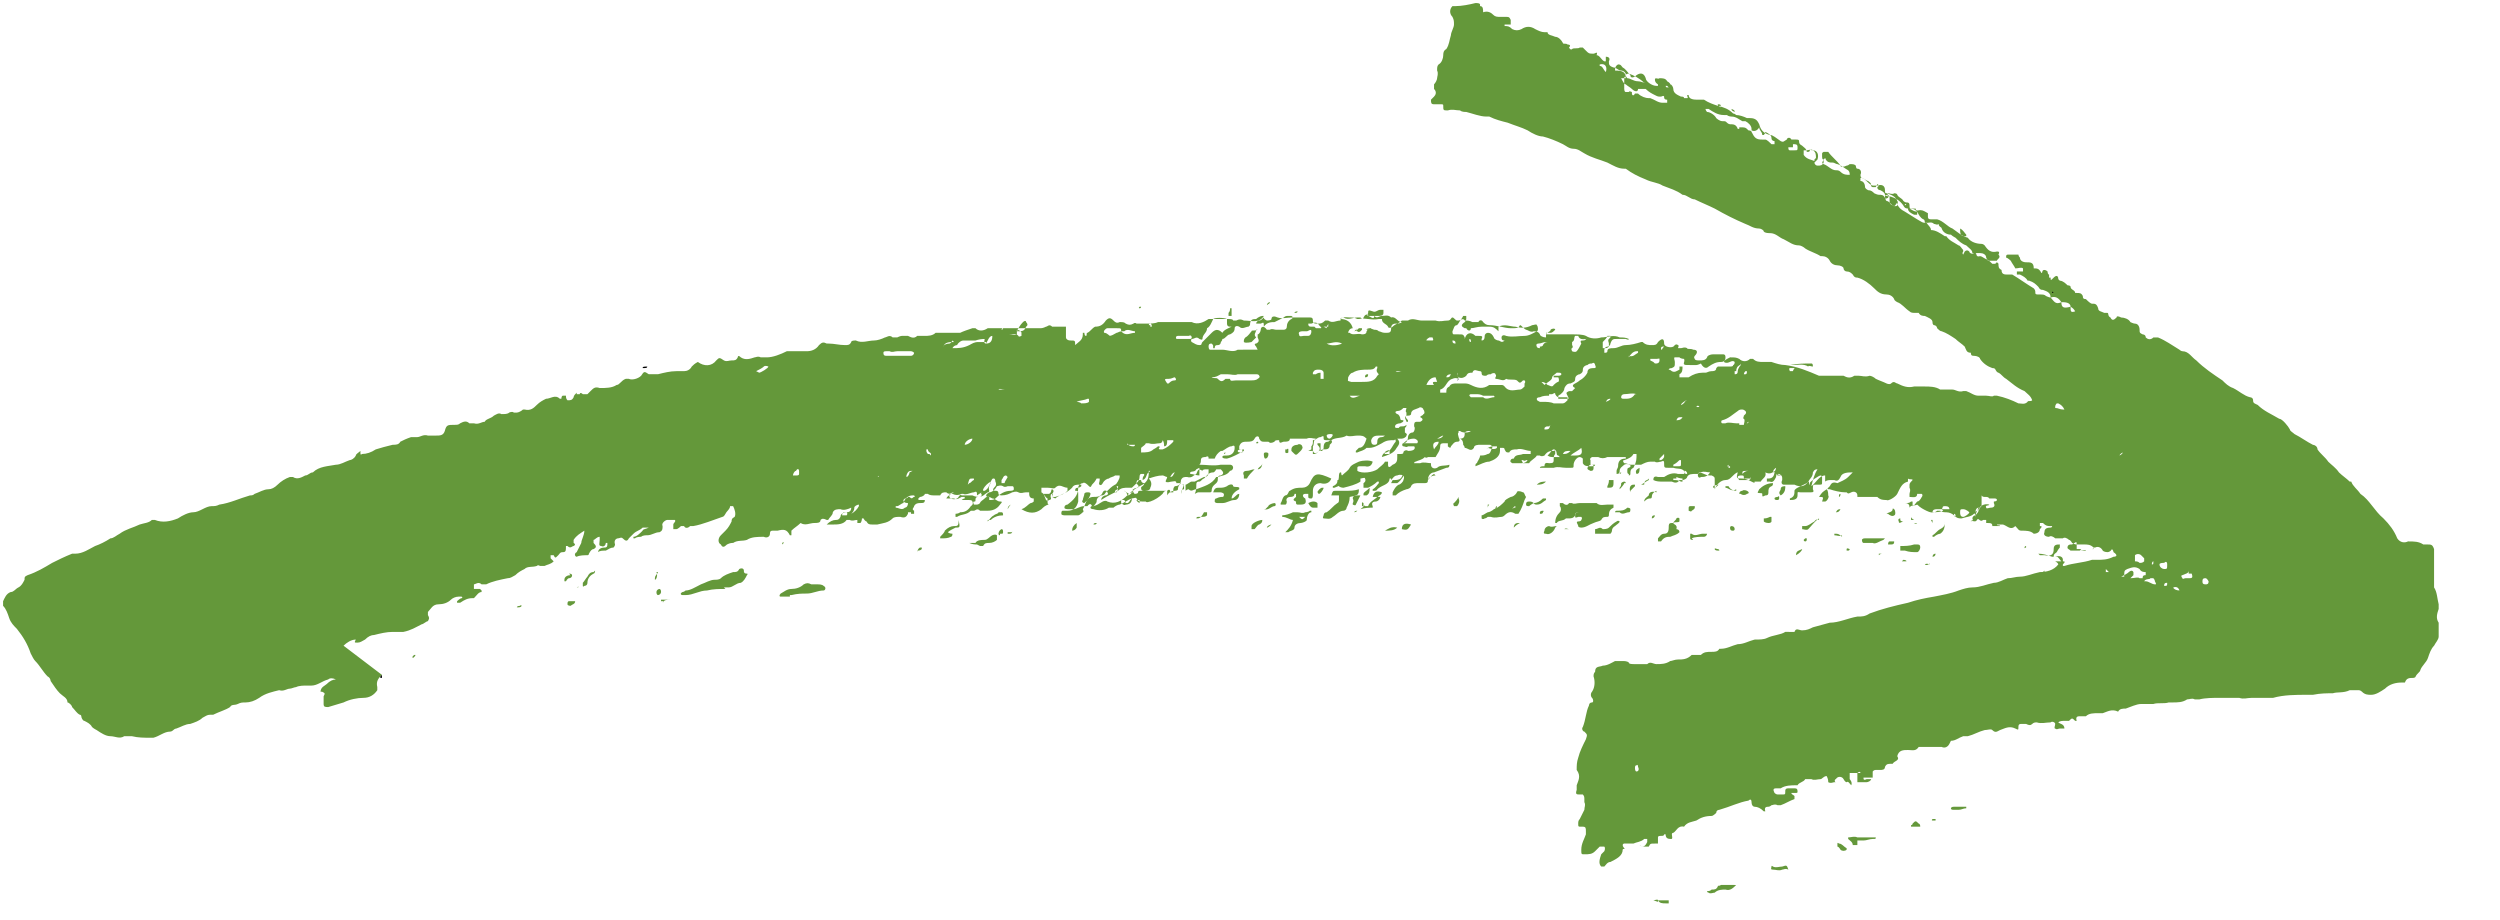 <svg xmlns="http://www.w3.org/2000/svg" id="Layer_1" version="1.1" viewBox="0 0 163 60"><defs><style>.st0{fill:#64983a}.st0,.st1{fill-rule:evenodd}</style></defs><path d="M24.9 44c-.2.2-.4.4-.3.8v.2c-.2.3-.5.5-.9.5s-.9.1-1.3.3c-.3.1-.7.2-1 .3-.2 0-.3 0-.3-.2v-.5c.1-.2.1-.2-.1-.3h-.1c0-.3.3-.4.4-.5.2-.2.4-.3.6-.3-.2-.1-.4-.1-.5 0-.4.1-.7.4-1.1.4H20c-.2 0-.5 0-.7.1-.1 0-.3.1-.4.1-.2 0-.4.2-.7.1-.4.1-.9.2-1.3.5-.3.2-.6.3-.9.3-.2 0-.3 0-.5.1s-.4 0-.5.2c-.3.2-.7.3-1.1.5h-.2c-.2 0-.3.1-.5.2-.2.2-.5.3-.8.4-.3 0-.6.2-.9.3 0 0-.1 0-.2.1 0 0-.1.1-.2.1-.4 0-.7.3-1.1.4h-.2c-.4 0-.8 0-1.2-.1h-.5c-.3.2-.6 0-.9 0-.3 0-.6-.2-.9-.4 0 0-.2-.1-.3-.2-.1-.2-.3-.3-.5-.4-.1 0-.2-.2-.2-.3 0 0 0-.1-.1-.1-.2-.1-.3-.3-.5-.5 0-.1-.2-.3-.3-.3 0-.3-.3-.4-.5-.6-.2-.2-.4-.5-.6-.8 0 0 0-.2-.2-.3-.3-.3-.5-.7-.8-1-.1-.1-.2-.3-.3-.5-.2-.6-.5-1.1-.9-1.6-.2-.2-.4-.4-.5-.7-.1-.3-.2-.6-.4-.8v-.3c.1-.2.2-.5.5-.6.2 0 .3-.2.5-.3.2-.1.3-.3.4-.5 0-.2 0-.2.2-.3.6-.2 1.1-.5 1.6-.8.4-.2.8-.4 1.3-.6h.2c.5 0 .9-.3 1.3-.5.3-.1.7-.3 1-.5.2 0 .4-.2.6-.3.4-.3.9-.4 1.3-.6.3-.1.6-.1.8-.3h.2c.5.2 1 .1 1.5-.1.3-.2.7-.4 1-.4.2 0 .4-.1.6-.2.2-.1.4-.2.6-.2.2 0 .3 0 .5-.1.7-.1 1.3-.4 2-.6.1 0 .2 0 .3-.1.3-.1.6-.3.9-.3.2 0 .4-.1.6-.3.2-.2.5-.4.8-.5h.2c.3.2.6 0 .8-.1.2 0 .3-.2.5-.2.4-.4 1-.4 1.5-.5.3 0 .6-.2.9-.3.1 0 .3-.1.4-.3 0-.1.2-.2.3-.3v.1c0 .1 0 .2.1.1.3 0 .6-.1.9-.3.3-.1.7-.2 1.1-.3.2 0 .4 0 .5-.2.2-.1.4-.2.7-.3h.4c.2 0 .4-.2.7-.1h.5c.3 0 .5 0 .6-.3.1-.4.2-.4.6-.4.2 0 .3 0 .4-.1.2-.1.4-.2.6 0h.3c.3.1.5-.1.7-.1.1-.2.4-.2.6-.4.2-.1.3-.2.5-.1.2 0 .4 0 .5-.1 0 0 .2-.1.3 0h.2c.1 0 .3-.1.4-.2h.1c.4.1.6-.1.8-.3.2-.2.4-.3.6-.4.3 0 .6-.3.9 0h.1s0-.2.1-.2h.2c0 .1 0 .2.1.3.2 0 .3 0 .4-.2 0-.1.1-.2.2-.3 0 0 .1 0 0 0v.1h.2c0-.1.1-.1.2 0h.3l.2-.2c.2-.2.3-.3.6-.2.4 0 .8 0 1.1-.2.2 0 .3-.3.6-.4h.2c.2.1.6 0 .8-.2.2-.3.2-.3.5-.1h.6c.4-.1.8-.2 1.2-.2h.5c.2 0 .4-.1.5-.3.1-.1.2-.2.4-.3.4.3.9.3 1.2-.1.2-.2.2-.2.5 0 .2.1.3 0 .5 0s.3 0 .4-.2c0 0 0-.2.2 0 .3.2.6.1.9 0 .1 0 .2-.1.4 0h.4c.4 0 .9-.2 1.3-.4h1.3c.3 0 .6-.1.8-.4.2-.2.3-.2.5-.1h.1c.4 0 .7.1 1.1.1.2 0 .3 0 .4-.2 0-.1.2-.1.3-.1.4.2.8 0 1.2 0 .2 0 .5-.1.7-.2.1 0 .3-.2.5 0h.3s.2-.1.3-.1h.4c.2.1.4.2.6 0h.5c.2 0 .5 0 .7-.2h1.6c.2-.1.5-.2.8-.3h.2c.2.2.5.2.8 0h3.4c.1 0 .2 0 .4-.1.1 0 .2-.2.4 0H69.5v.7c0 .1.1.2.3.2.3 0 .3 0 .3.3.2-.2.5-.3.5-.7v-.1h.1s0 .2.1.2 0-.2.1-.2c.2-.1.3-.3.5-.4.3 0 .5-.1.7-.4.2-.2.3-.2.5 0 .1.1.2.2.4.1.2 0 .3 0 .4.1.2.1.3.1.5 0 0 0 .1-.1.2 0H74.7c.3 0 .6 0 .8-.1h2.2c.4.2.8 0 1.1-.2h1.3c.1 0 .3 0 .3.1h.2c.2-.1.3-.1.5 0 .5 0 1 .2 1.3-.3 0 .2 0 .2.2.3 0 0 .3 0 .3-.1 0-.2.2-.2.4-.1.3.1.6 0 1 0h1.1c.1 0 .2 0 .2.2s.1.2.3.2c.2 0 .3 0 .5-.2h.2c.3.2.5 0 .8 0 0-.3.4-.2.6-.2.2 0 .3 0 .5.1h.1c.4-.1.8.1 1.3 0h.2c0 .3.3.3.4.5 0 .1.2.1.3 0 .2-.2.4-.2.6-.4h.4c.3-.2.6 0 .9 0H93.6c.3.1.5 0 .8 0 .2 0 .2-.2.3-.2.1 0 .2.2.3.2h.1c.1 0 .3-.2.4 0 .2 0 .3 0 .5.1h.4c0-.1.2-.2.3 0 .1.1.2.2.4.2.5 0 1 .2 1.4.2s.5 0 .6-.2c.1 0 .2.2.4.3.1 0 .3.2.5.1.1 0 .3 0 .4.2 0 .1.2.2.4.2v-.2h1.7c.3 0 .7 0 .9.1.3.2.7.2 1 .1.4 0 .8-.2 1.2 0 .2 0 .4 0 .6.1 0 .1-.2 0-.2 0h-.6c-.2 0-.3 0-.4.3 0 .1-.1.2-.2.2s-.2.1-.2.2v.2c.1 0 .2 0 .2-.1 0-.2.2-.2.4-.2.3 0 .5-.2.8-.2.3 0 .7-.1 1-.2h.1c.2.2.4.2.6.2.2 0 .3 0 .4-.2.3-.3.4-.2.4.1 0 .2.4.3.6.2l.1-.1s.1-.1.2 0c.1 0 0 .2 0 .2h.2c.1 0 .2-.1.4 0 0 .1.2 0 .4.1.3 0 .3.2.1.4 0 0-.1.1 0 .2 0 .1.2.1.3.1.2 0 .4 0 .5-.2 0-.1.2-.2.4-.2h.6c.1 0 .2 0 .2.2s-.1.3-.3.3c-.3 0-.5.1-.8.3-.2.2-.4 0-.5-.2 0 0-.2.1-.3.1H110c-.4 0-.1-.2-.2-.4 0 0-.2 0-.3-.1h-.3c-.1 0 0 .2 0 .3 0 .3 0 .3-.2.4 0 0-.2 0-.2.1 0 0 .1 0 .2.1.2.1.3 0 .5-.1v-.2h.2c0 .2 0 .4-.2.5v.2h.6c.3-.2.6-.3.9-.3h.2c.1 0 .2-.1.4-.1.1 0 .3 0 .3-.2l.1-.1h.7c.2 0 .3 0 .3-.1 0 0 .1 0 .1-.2-.2-.2-.4.2-.7 0 0-.1.2-.2.4-.3.3 0 .4 0 .6.1.2.2.5.2.7 0h.2c.2.2.4.2.7.2h.5c.3.1.6.2.9.2.8.1 1.5.4 2.2.7h1.6c.2.1.4.2.7 0h.3c.2 0 .4.1.7 0 .1 0 .3.1.4.2.2.1.5.2.7.3 0 0 .2.1.3 0 .2-.2.3 0 .4 0 .4.2.7.3 1.1.2h.7c.3 0 .7 0 1 .2h.8c.2 0 .4.2.7.1h.2c.3.1.5.3.8.3h.5c.2 0 .4.1.5 0h.2c.5.1 1 .3 1.4.5.2 0 .4.1.6-.1 0-.1.2 0 .3-.1-.1-.3-.3-.4-.5-.6-.5-.2-.8-.5-1.2-.8-.2-.1-.3-.3-.5-.4 0 0-.1 0-.2-.2 0 0 0-.1-.2-.1-.3-.1-.6-.3-.8-.6 0-.1-.2-.2-.4-.2-.1 0-.2 0-.2-.2-.3 0-.3-.2-.4-.4-.2-.2-.4-.3-.6-.5-.3-.2-.6-.4-.9-.5-.1 0-.2-.1-.3-.2 0-.1-.1-.2-.2-.2 0 0-.1 0-.1-.2s-.3-.3-.5-.4c-.1 0-.3 0-.4-.2h-.2c-.2 0-.3 0-.4-.1-.3-.2-.5-.5-.8-.6 0 0-.2-.1-.2-.2-.1-.2-.3-.3-.5-.3-.4 0-.6-.2-.8-.4-.3-.3-.7-.6-1.1-.7-.1 0-.2 0-.3-.2-.1-.1-.2-.2-.4-.2-.1 0-.2-.1-.2-.2s-.2-.2-.4-.2-.4-.1-.5-.3c-.1-.2-.3-.3-.5-.3h-.1c-.3-.2-.7-.3-1-.5-.1-.1-.3-.2-.4-.2-.4 0-.6-.2-1-.4-.3-.1-.5-.4-.9-.4-.1 0-.3 0-.4-.1 0-.1-.2-.2-.3-.2-.4 0-.6-.2-.9-.3-.7-.3-1.3-.6-2-1-.4-.2-.9-.4-1.3-.6-.3 0-.5-.3-.8-.3-.4-.3-.8-.4-1.3-.6-.3-.2-.7-.2-1.1-.4-.5-.2-.9-.4-1.3-.7h-.1c-.4 0-.7-.2-1.1-.4-.5-.2-1-.3-1.5-.6-.2-.1-.4-.3-.7-.3-.3 0-.5-.2-.7-.3-.4-.2-.9-.4-1.3-.5-.3 0-.7-.2-1-.4-.4-.2-.8-.3-1.3-.5-.4-.1-.8-.2-1.2-.4h-.2c-.4 0-.9-.2-1.3-.3-.1 0-.3 0-.4-.1-.3 0-.5-.1-.8 0-.3 0-.3 0-.3-.3 0-.1 0-.1-.2-.1h-.4c-.2 0-.2-.1-.2-.3l.2-.2c.1-.1.2-.3 0-.5v-.3c.1-.1.2-.3.2-.4 0-.1.1-.3 0-.5 0-.2 0-.3.1-.4.2-.1.3-.4.3-.6 0-.1 0-.3.2-.4.2-.3.2-.6.3-.9 0-.2.2-.5.2-.7 0-.2 0-.3-.1-.5-.2-.2-.2-.5 0-.7h.2c.4 0 .9-.1 1.3-.2.1 0 .3 0 .3.1v.1c.2 0 .2.2.2.4.3-.1.5 0 .7.2 0 0 .1.1.3.1h.4c.3 0 .3 0 .4.2v.3h-.4v.1c.2 0 .3 0 .5.2.2.1.4.1.6 0 .3-.2.6-.2.9 0 .2.1.4.2.6.2h.2c0 .2.3.2.5.3.2 0 .4.2.5.4 0 .1.2 0 .3.1 0 0 .3 0 .1.2 0 0 .1.2.2.1s.4 0 .5-.1h.2l.2.2c.2.2.2.2.5.2.1 0 .3-.2.2.1.2 0 .3.3.5.4h.1v-.3c.2 0 .3.1.2.3 0 .2 0 .3.3.4.2 0 .3.2.5.2 0 0 .2 0 .3.2V5c-.1 0-.1 0-.1.2v.6s0 .2.1.2h.2c0-.1.2 0 .2 0v.1c0 .1.1.2.2 0h.2c.2.2.5.3.7.3h.1c.3.1.5.3.8.3H108.7v-.2c-.2 0-.2-.1-.2-.2 0 0 0-.1-.2 0-.2 0-.2 0-.4-.1s-.4-.2-.6-.4h-.5c0 .2-.2.2-.4 0-.1-.1-.3-.2-.4-.3-.1 0-.2-.2-.3-.4h.3c0-.4-.2-.5-.7-.5 0-.1 0-.3.2-.4.2 0 .2.1.3.2.2.1.3.3.5.5 0 .2.2.2.4 0 .3-.2.5-.1.6.2 0 .2.4.5.7.5h.1v-.1s-.2-.1-.2-.3c0-.2.2 0 .3-.1.2 0 .4 0 .5.2 0 0 .2.1.2.2.1 0 .2.2.2.3 0 .3.3.4.5.5.1 0 .2 0 .2.1h.2c.1 0 0-.1 0-.2h.1c0 .3.4.3.6.3h.4c.3.2.6.3.9.4.4.1.7.2 1 .5 0 0 .1 0 .2.1.2 0 .5.1.7.2h.2c.4 0 .5.2.6.4.1.4.3.6.7.7.2 0 .4.2.7.4.2.1.2 0 .4-.1 0-.1.2-.2.3 0h.3c.1 0 .2 0 .2.1s0 .2.2.3c.1.1.3.2.3.4h.1s.1 0 .1-.1 0 0 .2 0c.3 0 .4.3.3.6l-.2.2c0 .1.1.2.2.2.2 0 .3 0 .4-.2v-.2c-.1 0-.1-.1-.1-.3s0-.1.1-.2h.3c.2.3.6.6.8.9 0 .1.2.1.4 0 0 0 .1 0 .2-.1.2 0 .3 0 .4.1 0 0 0 .2.1.2.2 0 .3.2.2.4 0 0 0 .2.1.2.3.1.4.4.7.5h.3c.3-.1.5 0 .5.3 0 .2 0 .2.2.2.1 0 .3.1.4 0 0 0 .2 0 .2.1.1.2.3.2.4.4 0 0 .1.1.2.1s.2 0 .2.2 0 .2.3.2h.1c0 .2.2.1.3.1.2 0 .3.1.5.2v.2c0 .1 0 .2.2.2h.4c.4.1.7.5 1 .6.3.2.6.5 1 .6.2.3.6.4.9.4 0 0 .1 0 .2.1.2.3.4.5.8.4.1 0 .2 0 .1.2.2.2-.1.3-.1.4h-.5c-.1 0-.1 0-.2-.2 0-.2-.2-.3-.4-.3h-.5c0-.2-.2-.3-.4-.5-.3-.1-.5-.3-.7-.5 0 0-.2-.1-.3-.2-.2 0-.5-.1-.6-.4 0-.1-.2-.1-.2-.3-.1.1-.2 0-.3 0-.2-.2-.4 0-.6-.1 0 0 0-.2-.1-.2-.2-.1-.3-.3-.4-.5-.2 0-.3-.1-.5-.2-.2 0-.3 0-.4-.2-.2-.3-.5-.5-.9-.6-.1 0-.2-.2-.3 0 0 0 0 .2.1.3.1 0 .2.1.3.2.2.2.2.2.4-.1 0 .3.3.5.5.6.3.2.5.3.8.5.2.1.4.3.6.2.1.2.3.3.3.5.3 0 .6.2.9.4h.1c.2.3.5.4.8.6.1 0 .2.2.3.3v.1s-.1.1 0 .2l.1-.2c.1-.1.2-.1.3 0 0 .1.2.2.3.1h.1c.1 0 0 .3.3.2.1 0 .2.1.4.2.1 0 .3.2.4.3h.2c.1-.2.2 0 .2 0 0 .2 0 .3.2.4 0 .3.2.3.4.3h.3c.5.3.9.6 1.4.9 0 0 .1.1.1.2 0 .2 0 .2.3.2.2 0 .3 0 .4.1 0 0 .2.1.3.1.2.2.3.5.7.3 0 .4.2.4.6.3 0 .3 0 .4.3.3q-.1-.2-.3-.3c0-.3-.4-.3-.6-.3-.2-.3-.4-.4-.7-.3 0-.3-.2-.4-.5-.5-.1 0-.2 0-.3-.2-.2-.2-.3-.3-.6-.4h-.1c-.1-.2-.3-.3-.5-.4h-.2v-.2h.4v-.2c-.1-.1-.3 0-.5 0-.1-.2-.2-.3-.3-.5 0 0-.2-.2-.3-.2v-.1s0-.1.1-.1h.7s0 .1.1.2c0 .2.2.3.4.3.3 0 .5 0 .5.4h.1c.2 0 .3.1.4.3.1 0 0-.2.2-.2 0 0 .1 0 .2.1 0 0 0 .2.1.2v.2h.1c0 .2 0 .2.2 0s.3-.1.3.1l.1.1c.2 0 .4.2.5.3 0 0 .2 0 .2.1 0 .2.3.2.3.4h.1c.2 0 .3 0 .4.2 0 .1 0 .2.2.2l.1.1s.2.2.3.2c.2 0 .3 0 .4.3 0 .2.2.2.4.3h.2c.1 0 0 .2.2.3.1.2.2.2.4 0 0-.1.1-.1.3 0 .2 0 .5.1.6.3 0 0 .2.1.3.1.2 0 .3.2.3.4s0 .2.2.3c0 0 .2 0 .2.2.1.1.3.2.5 0h.3c.5.2.9.5 1.4.8 0 0 .1.1.2.1.4 0 .6.4.9.6.5.5 1.1.9 1.7 1.3.2.2.4.4.7.5.4.2.7.5 1.1.6 0 0 .2 0 .2.2s.1.2.3.3c.4.4.9.6 1.4.9.2 0 .6.5.7.7 0 .1.2.2.3.3.4.2.8.5 1.2.7.1 0 .3.1.3.3.2.3.5.5.7.8.2.2.5.4.7.7.2.2.5.4.7.6h.1c.1.3.4.5.6.8.6.4.9 1.1 1.5 1.6.4.4.7.8.9 1.3.2.3.5.3.7.2.4 0 .7 0 1 .2h.3c.2 0 .3 0 .4.3v2.5c.2.3.2.7.3 1.1v.3c-.1.3-.2.6 0 .9v.9c0 .2-.2.4-.3.6-.2.2-.3.5-.4.8-.1.3-.4.5-.5.8 0 .1-.2.2-.3.4 0 0 0 .1-.2.1s-.4 0-.5.3h-.2c-.4 0-.8.1-1.1.4-.3.2-.6.4-.9.4-.2 0-.4 0-.6-.2 0 0-.1-.1-.2-.1h-.6c-.4.2-.8.1-1.1.2-.4 0-.8 0-1.3.1h-.4c-.7 0-1.5 0-2.2.2h-1.4c-.3 0-.5.1-.8 0H144.7c-.4 0-.9 0-1.3.1h-.3c-.2-.1-.3 0-.5 0-.3.2-.6.2-1 .2h-.2c-.3.1-.7 0-1 .1h-.8c-.3 0-.7.2-1 .3-.2 0-.4 0-.5.2-.4-.2-.7 0-1 .1h-.3c-.3 0-.6 0-.8.2h-.4c-.1 0-.3 0-.2.3h-.1c-.2-.2-.2-.2-.4 0h-.3c-.1 0-.3 0-.4.1.1.1.4.1.4.4h-.3c-.1 0-.2.1-.3 0-.1 0 0-.2 0-.3 0-.1-.2-.2-.3-.1-.3 0-.6.1-.9 0-.1 0-.2 0-.3.1-.1.1-.2.1-.4 0h-.3c-.1 0-.2 0-.2.2s0 .2-.2.1c-.4-.2-.7 0-1 .1-.2.1-.3.2-.5 0-.1-.1-.3 0-.5 0-.4.1-.7.3-1.1.4h-.3c-.3.1-.5.3-.8.3l-.1.2c-.1.2-.3.3-.5.2h-1.5c-.2.3-.4.2-.7.2-.3 0-.6 0-.7.4.2.3-.2.3-.3.5h-.1c-.2 0-.3 0-.4.2 0 .2-.2.2-.3.2h-.2c-.2 0-.2 0-.3.1v.4h-.6c0 .1 0 .2.2.1h.3c0 .1-.2.2-.3.2h-.6v-.6h.2c0-.1-.1-.1-.2 0h-.5v.4s.2.2.1.4c-.1-.1-.2-.3-.3-.2 0 0-.1 0-.2-.2s-.4-.2-.5 0c-.1 0-.1.2 0 .2H120h-.4c-.1 0-.2.1-.4 0 0-.1 0-.2-.1-.4-.2 0-.3.2-.4.2-.2 0-.4.1-.6 0h-.4c-.1.2-.4.2-.5.4h-.1c-.3 0-.7 0-1 .2h-.3c-.2 0-.2.1-.1.3 0 0 .1.1.2.1h.3c.2 0 .2 0 .2-.2 0-.1 0-.2.2-.2h.4c.1 0 .2 0 .2.2 0 .1 0 .1-.2.1h-.2c0 .1.1.1.2.2v.2c-.3.1-.6.3-.9.4h-.2c-.2-.1-.3 0-.4 0 0 0-.1.1-.2.1s-.3 0-.2.3h-.1c-.2-.2-.4-.3-.6-.3-.1 0-.2-.1-.2-.3 0-.2-.1-.2-.2-.1-.6.1-1.2.4-1.9.6 0 0-.2 0-.2.2 0 0-.2.2-.3.2-.4 0-.7.1-1 .3-.3.1-.6.1-.8.4-.4-.1-.5.3-.7.4-.2 0 0 .3-.1.4-.2 0-.4 0-.4-.3h-.1c0 .2-.4 0-.4.2v.4h-.2c-.3 0-.3 0-.4.2h-.1c-.2 0-.4 0-.5-.1.3.2.4 0 .5-.2v-.2h-.2c-.2.2-.5.2-.7.3H105.9s-.1 0-.1.1c0 0 0 .1.1.2s-.1 0-.1.1c0 .4-.4.6-.8.8-.2 0-.3.2-.4.3h-.2c-.2-.2-.1-.5 0-.8l.2-.2s.1-.2 0-.3h-.3l-.3.3c-.2.2-.4.2-.7.2-.2 0-.2 0-.2-.3 0-.4.2-.7.3-1v-.2c0-.2 0-.3-.2-.3h-.1c-.2 0-.2 0-.2-.2 0-.1 0-.2.1-.3l.3-.6c0-.2.1-.3 0-.5v-.2c0-.1 0-.2-.1-.3h-.2c-.2 0-.3 0-.2-.3v-.3c.1-.3.3-.6 0-1 0-.3 0-.5.1-.8.1-.4.3-.8.5-1.2.1-.3.1-.3-.1-.5-.1 0-.2-.2-.1-.3.2-.5.2-1 .4-1.4 0 0 0-.2.2-.2.1 0 .1-.2 0-.3-.1-.1-.1-.3 0-.4.2-.3.2-.7.1-1 0-.1 0-.2.1-.3 0-.4.3-.3.5-.4.3 0 .6-.2.8-.3h.5c.1 0 .3 0 .4.1 0 .1.2.1.4.1H107.4c.2-.2.4 0 .6 0 .3 0 .6 0 .9-.2.1 0 .3-.1.5-.1.3 0 .6 0 .9-.3h.6c.2-.2.4-.2.7-.2.2 0 .4 0 .5-.2h.1c.4 0 .7-.2 1.1-.3.4 0 .7-.2 1.1-.3.3 0 .6 0 .8-.1.4-.2.9-.2 1.2-.4H117c.1-.3.3-.1.5-.1.3 0 .5-.1.7-.2.4-.1.7-.2 1.1-.3.6 0 1.2-.3 1.8-.4.3 0 .5 0 .8-.2.8-.3 1.6-.5 2.5-.7.6-.2 1.1-.3 1.7-.4.5-.1 1.1-.2 1.6-.4.3-.1.6-.2.9-.2.5 0 .9-.2 1.4-.3.3 0 .6-.2.9-.3.3 0 .5-.1.8-.1.4 0 .8-.2 1.3-.3.4 0 .9-.1 1.2-.5 0 0 0-.1-.2-.2h.5c.1 0 .2 0 0 .2v.1h.1c.6-.2 1.2-.2 1.8-.4h.3c.4 0 .7 0 1.1-.2.2 0 .3-.1 0-.3 0 0 0-.1-.1-.2 0 0-.1.2-.3.2 0 0-.2 0-.3-.1-.1-.2-.3-.3-.5-.2h-.1c-.2-.2-.4-.2-.6-.2h-.4c-.2 0-.2 0-.4-.1 0 0-.1-.2-.2-.2-.1-.1-.3-.2-.4-.1h-.5c-.1-.1-.3-.2-.4-.1-.2 0-.4-.1-.3-.3 0-.2.1-.3.4-.3 0 0 .1 0 .1-.1h-.1c-.2 0-.3 0-.5-.2h-.2v.2c.2 0 .1.1 0 .2 0 .2-.2.3-.4.3-.2-.2-.5-.2-.8-.2-.2 0-.2-.1-.4-.3-.3.3-.5 0-.8-.1h-.4c0 .1.2 0 .2.1h-.5c0-.2-.1-.2-.4-.2v-.2h-.2c-.2.2-.3-.2-.4 0-.1.2-.3 0-.4.1 0-.1.2 0 .1-.2 0-.1.1-.2.2-.2 0 0 .2-.2.2-.3 0-.3.4-.5.7-.4 0 .1-.3 0-.2.2 0 .1.2 0 .3 0 .2 0 .3-.1.2-.3v-.1s.2 0 .2-.1-.1-.1-.2-.1H129.7c-.1-.2-.4 0-.5-.2v.5c0 .2 0 .3-.2.3-.1 0-.2.1-.2.3 0 0 0 .1-.1.1-.2.2-.5.2-.8.3-.2 0-.3 0-.5-.2-.1-.1-.3-.2-.5-.2-.1 0-.3 0-.4-.1h-.2c-.2.2-.5.1-.7 0-.2-.1-.4-.2-.6-.4-.2.1-.4 0-.5.2 0-.1 0-.3-.3-.3.2 0 .3 0 .4-.1h.1V33c.1 0 .2-.2.3-.3.1 0 .2-.1.3-.3 0 0 .1-.1 0-.2h-.3c0 .3-.3.2-.5.2v-.2c0-.1.1-.2 0-.4v-.2c0-.1.1-.2.2-.3 0-.1-.2 0-.3-.1v.2c-.4.1-.5.4-.7.8-.1.2-.6.5-.7.4-.2 0-.4 0-.6-.2h-1.3v-.1c0-.2-.2-.3-.4-.2-.2.1-.2.1-.3 0h-.1c-.3 0-.7-.1-1-.2-.2 0-.2 0 0-.2.1-.2.2-.3.5-.2.2-.1.5-.2.7-.4l.3-.3c-.3 0-.7 0-.8.3-.1.2-.2.3-.4.2h-.3s-.2 0-.3.1V31c-.4 0-.6.5-.9.7.1-.4.2-.8.4-1.1-.1 0-.2 0-.3.2 0 .3-.2.4-.3.6-.2.3-.5.4-.9.2h-.7c-.1 0-.2-.1-.1-.3v-.1c0-.1 0-.2-.2-.3-.1 0-.2 0-.2.2-.1.2-.2.4-.4.3h-.2v-.2h.1c.3 0 .4-.2.4-.5-.2.2-.4.2-.6.1.1.3-.2.4-.3.6h-.4c0 .1 0 .1-.2 0s-.4-.2-.6-.2c-.4 0-.4 0-.3-.4-.1 0-.3.2-.4.3-.1.1-.2.2-.4.2-.3 0-.6.3-.7.6V31.3c0-.2 0-.2-.2-.3-.2 0-.3 0-.5-.1s-.3-.1-.4 0h-.1c-.3 0-.5 0-.6.2 0 .1-.2.2-.3.2h-.2c-.1.2-.3.2-.5.1H108.4c-.2 0-.4 0-.6-.1 0-.1 0-.3.3-.2h.4c.3-.2.6-.3.9-.2h.4s.1-.1 0-.2c-.2-.2-.4-.1-.7-.2h-.3c-.3 0-.3 0-.3-.3 0-.1 0-.2-.2-.1-.1 0-.3.1-.4 0h-.3c-.2 0-.4.1-.6.2h-.7c-.1 0-.2-.1-.4 0-.1.1-.3.2-.3.4 0 .1 0 .2-.2.2v-.2c0-.1.1-.2.1-.3 0-.3.1-.5.5-.5v-.1h-1.2c-.2.1-.4.1-.6 0h-.4s-.2.1-.1.2V30.3H104c0 .1-.1.1-.3.1-.2 0-.4 0-.5-.2V29.9s-.1-.1-.2-.1c-.2 0-.4.3-.4.5s0 .2-.2.2h-.3c-.3 0-.5-.1-.8 0h-.9c0-.1.2-.1.2-.1h.1c0-.3.2-.2.3-.2.2 0 .3 0 .3-.2s0-.3.1-.4v-.2c0-.1 0 0-.1 0-.2 0-.4 0-.6.3 0 0-.2.1-.3 0h-.2c-.1.2-.4.3-.5.5h-1.1s-.2-.1-.1-.2c0 0 0-.1.2-.1.1-.3.4-.2.6-.3h.5v-.2c-.3 0-.6-.2-.9-.1-.2 0-.4 0-.5.2-.2 0-.2 0-.3-.2 0 0 0-.1-.1-.1h-.2v.2c0 .4-.4.6-.7.7-.3 0-.6.2-.9.3 0-.1 0-.2.1-.2 0-.1.2-.3.2-.5.2 0 .3 0 .5-.1.2 0 .2-.3.3-.4 0 0 0-.2-.2-.2h-.6c-.1 0-.4 0-.4.2-.2.3-.4 0-.6 0 0 0 0-.1-.1-.2 0-.1 0-.3-.2-.4.3 0 .3-.2.3-.4.1 0 .3 0 .4-.1-.2 0-.3 0-.4.1 0 0-.2 0-.3-.1h-.4H95.1v.1c-.1.1 0 .2 0 .3.1.2.1.3-.1.3s-.3.2-.4.3c0 0 0 .2-.2 0v-.2h-.2c-.2 0-.3 0-.3.2 0 .3-.2.5-.3.7h-.5s-.1.1-.2 0c-.2.2-.4.2-.6.3 0 0-.1 0-.1.1h.4c.2-.1.5 0 .7 0v.1c0 .2.2.3.4.2.2-.2.5-.1.8-.2 0 0 .1 0 0 0 0 .1 0 .2-.2.2-.3.1-.5.2-.8.3-.2 0-.4.2-.4.5 0 .1 0 .2-.2.2h-.4c-.2 0-.4 0-.5.2 0 .1-.2.2-.3.2-.3.1-.5.2-.7.4h-.2v-.2c.1-.2.2-.4.4-.5.1 0 .3-.2.3-.3 0 0 .1-.2 0-.3 0 0-.2-.1-.4 0-.2 0-.3.2-.4.3v-.1h-.1c0 .3-.3.4-.5.5 0 0-.2.1-.3.2 0 0 0 .1-.2.1h-.1v-.1c.2-.1.3-.3.4-.4v-.1h-.1c-.2.2-.4.3-.6.4h-.3v-.3s.2-.1.1-.3c0-.1-.2 0-.3 0-.2 0-.4 0-.5.2 0 0-.2 0-.3.1-.3 0-.6.2-.9.3h-.1v-.1c.3-.1.4-.4.4-.7 0 0 0-.2.1-.2s0 .1.1.2c.2-.2.4-.3.5-.5.1-.2.4-.3.6-.4.3-.1.7-.1.9 0q-.1.4-.5.3h-.3c-.1 0-.2 0-.2.1v.2c.3.2 1 .1 1.3-.1.2-.2.4-.3.5-.5h.2v.2c0 .2.1.2.3 0 .3-.1.3-.3.3-.5v-.2h.2c.1 0 .2 0 .2-.1s.2-.2.3-.1c.1 0 .3 0 .4-.1 0 0 .1-.1 0-.2h-.4c-.1.1-.2 0-.3 0-.1 0-.1-.2 0-.2.2 0 .3-.2.3-.4 0-.1.1-.3.3-.3.1 0 .2-.3.1-.4 0-.2 0-.3.2-.3h.2c.2-.1.2-.2 0-.3 0-.1.2-.1.2-.2.1 0 .1-.2 0-.3 0-.1-.2-.2-.3-.1-.2.1-.5.1-.5.4 0 0 0 .1-.2.1s-.2.1 0 .3v.1h-.1c0-.1-.2-.3 0-.4v-.2c-.1-.1 0-.2 0-.3h-.2c-.1.1-.2.2-.4.2-.1 0-.2.1 0 .2.1 0 .2.2.2.3 0 .1.1.1.2.1 0 .1 0 .1-.2.2 0 0-.2 0-.3.1 0 0-.1.1 0 .2h.2c.1-.2.3 0 .5-.2 0 .1 0 .1-.1.2v.3s.2.1.1.2c0 .1-.2.2-.3.2h-.3c.3.3 0 .5-.1.7-.2.3-.6.4-.9.5 0-.1.1-.3.3-.3.3-.1.4-.5.6-.7 0-.1 0-.2-.1-.1-.3 0-.5 0-.8.2-.2.1-.5.3-.8.3h-.2c-.2.2-.4.2-.6.3h-.1v-.1l.2-.2c.3 0 .4-.3.5-.6-.2-.2-.3-.2-.6-.2-.2 0-.5.1-.7 0-.3.2-.7.1-1 .3 0 0-.1 0-.2.1-.2 0-.3.1-.3.4 0 0 0 .1-.1.2h-.1v-.5h-.2v.1c.2.2.2.3 0 .5 0 0-.1.1-.2.1h-.1v-.5c.1-.1 0-.4.2-.5-.2 0-.4-.1-.6 0h-1.1c0 .2-.2.2-.4.2-.1 0-.3.2-.3-.1h-.1s-.2 0-.2.1c-.2.1-.3.1-.4 0h-.3c-.1 0-.2 0-.3-.2 0-.2-.2-.2-.3 0-.1.2-.3.2-.5.2s-.4 0-.5.3v.2h.3v.1c-.4.2-.7.4-1.1.5-.1 0-.3 0-.3-.1s.1-.1.3-.1c.3 0 .5-.2.5-.5 0-.1 0-.2-.2-.1-.2 0-.4.2-.6.3h-.1q-.3.2-.4.5h-.4c0-.1 0-.2-.2-.1-.1 0-.3 0-.3.2 0 .1 0 .2-.1.3.5 0 .9.1 1.4 0h.6s.2 0 .2.2c0 .1-.1.2-.2.2-.2.3-.5.3-.8.4h-.1c-.3.5-.8.6-1.3.8-.2 0-.3.2-.5 0 0 0-.1 0-.2.1v-.4c.1 0 .3-.2.4-.2h.2l.6-.3c.2 0 .3-.1.3-.3v-.2h-.2s-.2 0-.2.1c-.3-.2-.3 0-.4.2-.2.1-.3.3-.6.2-.2 0-.3 0-.4.2 0 .2-.1.4-.4.4 0 0-.1.1-.1.2v.2h-.2c0-.2-.1-.2-.2-.1-.1 0-.2 0-.3.2-.2.2-.5.4-.8.5-.1 0-.2.1-.3 0h-.2c-.2 0-.3 0-.4-.2 0-.1-.2 0-.3 0-.3.1-.5.3-.8.4-.1 0-.3.1-.4.2h-.3c-.3.2-.7.2-1 .1 0 0-.2 0-.2-.1 0 0 0-.1.1-.1.3 0 .5-.2.7-.3 0 0 .2-.1.3 0 .5.2.9 0 1.3-.4.3-.3.6-.5 1-.7.3-.2.4-.4.4-.8-.2.1-.1.4-.4.5 0-.1 0-.2.1-.3v-.1h-.2s-.1 0-.1.2c0 .3-.3.5-.5.7h-.2c-.3 0-.5 0-.7.2l-.4.2c-.2.1-.4.2-.7.4 0-.2.2-.3.3-.3.1 0 .2-.1.1-.2 0-.1-.2-.2-.3 0-.1.3-.4.3-.6.3-.5 0-.5.5-.7.8 0 0 .1.2 0 .2 0 0-.2.2-.3.2H69.4s-.2 0-.2-.1 0-.2.1-.2h.3c.4 0 .6-.2.7-.6v-.4c0-.3 0-.3-.2-.3 0-.1 0-.2.2-.2 0 0 .1 0 .2-.1v-.1h-.1c-.2 0-.4 0-.5.2-.3.3-.7.5-1.1.6h-.2v-.2s.2-.2 0-.3c-.1 0 0 .2-.2.3H68c.1 0 .1.2.3.3v.2c0 .1 0 .2.1.2-.2 0-.4.2-.5.3-.4.3-.8.3-1.3 0 .3-.1.4-.3.6-.4 0 0 .1 0 .2-.1v-.2c-.3 0-.3-.2-.3-.4h-.2c-.2 0-.3.1-.5 0s-.3 0-.4 0c-.2.1-.4.2-.7.2 0 0-.2 0-.2-.1 0-.2-.1-.2-.2-.2-.2 0-.2-.1 0-.3 0 0 .1-.1 0-.3 0 0 0-.2-.1-.2s-.1 0-.2.2c0 .2-.2.3-.1.6 0 0 0 .1-.1.1-.2.1-.3.3-.6.3-.1 0-.2 0-.2.2 0 .1 0 .1-.1.1 0 0-.1 0 0 .2h.2s.1 0 .2-.1c0-.1.2-.2.3-.3.2-.2.3-.1.5 0 .2 0 .3.2.5.2.1 0 .2 0 0 .2-.2.3-.5.4-.8.4h-.5c-.2-.2-.3 0-.4 0h-.2c-.3.3-.6.2-.9.4h-.1v-.2s.2 0 .3-.1c.3 0 .5-.1.7-.4 0 0 .2-.1.1-.3 0-.1-.2-.1-.3-.1h-.4s.1-.1.2-.1v-.1h-.2c-.2 0 0 0 0 0-.2.1-.3.2-.5.1h-.5c.1-.2.3-.3.5-.4-.2 0-.3.2-.5 0-.2 0-.3 0-.4.2h-.4c-.1 0-.3 0-.4-.1h-.2c0 .1-.2.2-.3.2 0 0-.2.1-.1.2h.4c0 .2-.1.2-.3.2-.1 0-.3 0-.4.2 0 .1-.2.2 0 .3v.2h-.2v-.1h-.2v.1c-.1.2-.2.3-.5.2-.2 0-.4 0-.5.1-.3.3-.6.3-1 .4h-.3c-.2 0-.3 0-.4-.2 0 0-.1 0-.2-.2h-.1s0 .2-.1.3h-.2v-.2c-.2 0-.3.1-.5 0h-.2c-.2.3-.6.3-.9.3h-.4c.2-.2.4-.3.6-.3.1 0 .2 0 .3-.2 0-.2.2-.3.4-.3s.3-.1.3-.3c-.2.1-.5.2-.7.1-.2 0-.4 0-.5.2 0 .2-.2.3-.3.5h-.1c-.2-.1-.3-.1-.4 0 0 .2-.2.2-.4.2-.3 0-.6.2-.9 0-.2.2-.4.3-.6.5V34.9h-.1c-.2-.4-.4-.4-.8-.3h-.3c-.1 0-.2 0-.2.2s-.2.3-.4.2c-.4 0-.8 0-1.1.2-.3.1-.6 0-.9.2-.1 0-.2 0-.4.1-.2.2-.3.2-.4 0-.2-.1-.2-.4 0-.6l.3-.3c.2-.2.3-.4.4-.6 0-.1 0-.2.2-.3.1-.2 0-.5-.1-.7h-.2c0 .2-.2.3-.3.5 0 0-.1.2-.2.2-.6.2-1.3.5-1.9.6H45c-.1.1-.3.2-.4 0h-.2s-.2.2-.3.2h-.2v-.3c0-.1.2-.2.1-.3h-.5c-.1 0-.4.2-.3.4 0 .2 0 .3-.2.4-.3 0-.5.2-.8.2-.1 0-.3 0-.4.1-.1 0-.3 0-.4.1h-.1V35c.2 0 .4-.2.6-.4 0-.1.2-.1.4-.2h-.4c-.2.2-.4.2-.6.4l-.3.3c-.1.2-.2.2-.4 0-.1-.1-.2 0-.3 0-.1 0-.3.1-.2.4 0 0 0 .1-.1.2-.2 0-.3.1-.5.2-.2 0-.4 0-.5.1 0-.2.2-.3.4-.3.1 0 .2 0 .2-.2v-.1h-.1c0 .1-.1.3-.3.2-.2 0-.1-.2-.1-.4V35c-.2 0-.3.2-.4.2v.2c.2.2.2.3 0 .4-.1 0-.2.1-.3.3 0 0 0 .1-.1.1-.2 0-.5 0-.7.1-.1 0-.2-.2 0-.3l.3-.6c0-.2.2-.5.2-.8-.3.2-.5.3-.7.6v.2s.2.1 0 .2c-.1 0-.2.2-.4 0h-.1c0 .3 0 .4-.2.4s-.2.1-.3.2c-.2.2-.2.2-.3 0h-.2v.2l.2.2c-.2.2-.4.2-.6.3h-.3s-.1-.1-.2 0c-.3.1-.6 0-.8.2-.2.1-.4.2-.6.4-.2.1-.3.2-.5.2-.5.1-1 .2-1.4.4h-.3c-.2-.2-.4 0-.5 0v.3h.4l.1.1v.1c-.2 0-.3.2-.5.4h-.1c-.3 0-.5.1-.8.3h-.2v-.1s.2-.2.3-.2c0 0 .1 0 0-.1h-.2c-.2 0-.4.1-.5.2-.2.2-.5.3-.8.3-.4 0-.5.3-.7.5v.2c.1.2.1.2 0 .4-.1 0-.3.2-.4.2-.4.2-.7.4-1.2.5h-.7c-.4 0-.8.1-1.2.2-.2 0-.4.1-.6.3-.2.1-.3.2-.5.2s-.2 0-.1-.2c-.3 0-.6.2-.8.4Zm74.4-13.8H99h.2q.3 0 .4-.2h-.1s-.1.1-.2 0h-.1Zm24.6 3.7v-.1s-.2 0-.1.2c0 .2.2 0 .3 0 0 0-.2 0-.2-.1Zm-45.6-.2h-.2s-.1 0-.1.1h.1s.1 0 .2-.1c.2 0 .3 0 .4-.1v-.2h-.2s-.1.2-.2.3Zm48.3-.5h.5c0-.2-.2-.2-.3-.2-.2 0-.1.1-.2.2h-.3c-.1 0-.3 0-.3.2q.5 0 .7-.1Zm-75-2.2v.1-.1h.3c.1 0 .2 0 .2-.1v-.2c0-.1-.1-.2-.2 0-.1 0-.2.2-.2.3Zm7.4 1.5s.2 0 .2-.1h.1c.2.2.2 0 .3 0 0 0 .1 0 0-.1h-.1c-.3 0-.5.2-.6.5-.1 0-.3.2-.4.2h-.1v.1c.2 0 .4.2.6 0 .1 0 .2-.1.2-.3q-.3 0-.3-.2Zm5.3-10.1c.3 0 .4-.2.4-.5-.2 0-.3.3-.4.5-.2 0-.1-.2-.1-.3q-.3 0-.6.1h-.8c-.1 0-.3.1-.4.3 0 0-.2 0-.3.2.4 0 .7 0 1.1-.2.2-.1.3-.2.6-.2h.5Zm21 7s-.1 0 0 0H85.6c.1.2.2.2.4 0 0 0 .2-.1.3-.1.2 0 .4 0 .4-.3l.1-.1c.1-.1 0-.2 0-.2h-.3c-.1 0-.2 0-.2-.1 0-.2 0-.2-.2-.1-.2 0-.3.2-.5.2v.1c0 .1 0 .2-.1.3v.2Zm28.9-21c0-.2-.2-.4-.4-.5h-.2c-.2-.1-.4-.3-.7-.3 0 0-.2 0-.3-.1h-.2c-.4 0-.7-.2-1-.4h-.2s0 .1.1.2c.2 0 .5.2.6.4 0 0 .2.2.4.2s.2 0 .3.1c0 0 .1.1.2.1.2 0 .4 0 .5.3h.1v-.1c.4 0 .4 0 .6.2 0 0 .2 0 .2.1.2.4.3.5.7.5h.2c.1 0 .3.2.4.3h.2v-.2s-.2 0-.2-.2-.2-.3-.4-.4c0 0 0 .1-.1.2h-.1c0-.2-.2-.3-.2-.5-.1.2-.3.3-.5.2ZM95.1 24.7q-.2-.1-.4 0c-.4.1-.4.6-.8.7v.2h.4c0-.2 0-.3.2-.4.1-.2.3-.2.5-.2h.4c.2 0 .3 0 .5.1.4.2.8.3 1.2 0h.7c.2 0 .2 0 .3.1.3.4.7.2 1 .2.1 0 .2-.1.3-.2V25s.1-.1 0-.2h-.1c-.2.2-.2.2-.4 0-.2-.1-.5 0-.7-.1-.2.2-.4 0-.7 0v-.1s.1-.1 0-.2c0-.1-.2-.1-.3 0-.1 0-.2 0-.3.1-.2 0-.3 0-.3-.2 0 0 0-.1-.1-.1-.2 0-.4-.2-.5.1-.2 0-.3 0-.4.2-.1.1-.3.2-.5.1-.1 0 0-.2-.1-.3Zm-5.9-4.1h.6c.2 0 .4 0 .4-.2v-.2H90c-.2 0-.3.2-.5.1-.3-.1-.3-.1-.3.2-.1 0-.2 0-.3.2 0 .1-.1.1-.2 0h-.2c-.3 0-.6.2-.9 0 0 0-.2 0-.2.1.4 0 .7.2.8.6-.2 0-.3.2-.3.3h.1c.2.2.5 0 .8.1.1 0 .3 0 .3-.2.1-.2.3-.2.5-.1.1 0 .2 0 .3.1.1 0 .2.1.4.1.3 0 .4 0 .4-.3 0-.2.1-.3.3-.3.1 0 .3 0 .4-.1-.3 0-.4-.4-.7-.3-.2-.2-.4-.1-.6-.1-.2 0-.3.2-.5 0 0 .3-.3 0-.4 0 0 0-.1 0 0-.2v-.3Zm-7.3 2s-.2-.2 0-.2c.2-.1.2-.2.1-.4v-.2c.1 0 .2-.2.2-.3 0-.2.2-.3.4 0h.2c.1-.1.3 0 .4 0h.5s.2 0 .2-.2.1-.4.3-.5c0 0 .2-.1 0-.2h-.3s-.1 0-.2.1l-.6.3c-.2 0-.5 0-.7.3 0-.3 0-.3-.2-.2h-.3c0-.1.1-.2.2-.2s.2-.1.3-.2v-.1h-.1c-.1 0-.3.1-.4.2-.2 0-.4 0-.4.4l-.1.1c-.2 0-.4.2-.6 0-.2-.1-.3 0-.3.1 0 .2-.1.3-.3.4-.2 0-.3.3-.5.3 0 0 0 .1-.1.2 0 0 0 .2-.2.2-.1 0-.2 0-.2.2h-.1v-.1c0-.1 0-.1-.1-.2-.1 0-.2 0-.2.2 0 0 0 .2.1.2h.8c.3 0 .7.2 1 0H82Zm15.8-1c-.2-.2-.3-.3-.6-.3h-.5c-.3 0-.5.1-.7.1 0 .2-.2.2-.3 0h-.1c-.2-.1-.3-.2 0-.4 0 0 .1-.1.1-.2v-.2h-.2s-.1.2-.2.3c0 0-.1.2-.2.3-.2 0-.2.2-.3.4 0 .1 0 .2.1.2h.3c.3 0 .3 0 .4.2v.1c.1-.4.4-.5.7-.2h.2c.2 0 .3 0 .2.2v.1c.2 0 .2-.2.2-.3s.1-.2.2-.2c.2 0 .3.1.4.3 0 .1.2.2.3.2.1 0 .2.2.4 0-.1 0-.2 0-.2-.2 0-.1.1-.2.3-.1.4.1.8 0 1.2 0 .3 0 .6-.2.8-.3.1 0 .1-.3 0-.4 0-.1-.2 0-.3 0-.4.2-.7.2-1.1.1-.3 0-.7-.2-1.1 0Zm-26.2 9.6c-.1.2-.2.3-.3.4-.1.2-.1.2-.3 0 0 0-.2-.2-.3-.1-.1 0-.3.1-.3.3 0 .5-.3.8-.7 1.1 0 0-.2 0-.2.2 0 .1.2.1.3.1h.3c.2 0 .4-.2.7-.2h.2s.2-.3.3 0h.1s.2-.2.2-.3c0-.2.1-.3.3-.4.1 0 .2 0 .3-.2.2-.2.4-.4.6-.5.1 0 .3-.4.3-.5V31h-.3c-.1.1-.3.1-.4.2-.1 0-.3.1-.4.3 0 0-.1.2-.2.1-.1 0 0-.2 0-.3v-.1Zm1.8.8c.1 0 .2.2.2.3.2 0 .3-.2.4-.3 0 0 0 .2.1.2 0 0 .2 0 .2-.1 0 0 0-.1.1-.1h1.8v.3c.1-.2.3-.3.5-.3 0 0 .2 0 .2-.1 0-.2.1-.3.2-.4h-.3c0-.2-.2-.1-.3-.1-.1 0-.3.1-.4 0 0-.1.1-.2.1-.3-.1 0-.2-.1-.3-.1-.3 0-.6.1-.9.2.2.2.2.4.1.6 0 .2-.3.2-.4.2-.1 0-.2 0-.2-.2 0-.1.2-.1.2-.3 0 0-.2 0-.2-.2h-.2s-.1 0-.1.2c0 .1.2.1.1.3 0 0-.2 0-.3.1 0 0-.1 0 0 .1v.1c-.1 0-.2 0-.3.1Zm6.9-10.7q-.2 0-.2-.2v-.3c-.2-.1-.8-.1-.9 0-.1.2-.2.5-.4.6 0 .3-.3.4-.3.7 0 0 0 .1-.2 0-.2-.2-.3 0-.5 0 0 0-.1.1 0 .2.2.1.3.2.5.2s.1-.1.2-.2l.6-.6c.2-.2.4-.3.7 0 .1-.2.4-.3.6-.4Zm-2.1 10.8h.8s.1 0 .1-.1c0-.3.2-.4.3-.5 0 0 .1-.1.1-.2 0-.2 0-.3.2-.3.2-.1.2-.2 0-.4h-.3s-.1.2-.2.2c-.3 0-.4.2-.6.4-.1 0-.2.2-.3.2-.1 0-.2 0-.2.2s0 .4-.1.6Zm11.8-7.7c-.1-.1-.2-.2-.1-.4v-.1h-.1c-.1.2-.3.2-.5.2-.3 0-.7 0-1 .2-.1 0-.2.1-.3.3 0 .3-.1.2.2.3h.7c.4 0 .8 0 1-.4l.1-.1Zm-9.1 7.4c-.1-.1-.3 0-.4-.1 0-.2-.3-.1-.4 0-.2.1-.3.1-.5.1s-.3 0-.4.3h.4c.1 0 .2 0 .3.1 0 .1 0 .2-.1.2s-.2 0-.4.1c-.1 0-.1.1-.1.2 0 0 0 .1.2.1h.3c.3 0 .5-.2.8-.2.2 0 .3-.2.3-.4-.2 0-.3.3-.5.3 0-.3.3-.5.5-.6Zm42.4-19c-.1 0-.2 0-.3-.1 0-.1-.1-.2-.3-.3 0 0-.2 0-.2-.2 0 0 .2-.1 0-.2l-.1.2h-.2s-.1 0-.1-.1c0-.2-.1-.2-.2-.3-.1 0-.3-.2-.4-.2h-.1v.2c.2 0 .3.2.3.4 0 0 0 .1.2.2.2 0 .3.1.4.2 0 0 .2.1.3.1.2 0 .3 0 .4.2 0 .1.2 0 .2 0s0-.1.1-.1V13.1c0 .1 0 .2.2.3 0 0 .2.1.3 0 0 0 .1-.2 0-.3-.1-.3-.4-.4-.7-.5ZM79 24.6c.1.1.3 0 .4.1.2.2.3.2.5 0h.3c0 .2.2.1.4.1h1c.1 0 .3 0 .4-.1 0 0 .2-.1.1-.2 0 0 0-.1-.2-.1h-1.2c-.2.1-.4 0-.7 0h-.4c-.2.1-.3.2-.6.2Zm38.8 6.9-.6.3s-.2.1-.2.2c0 .2 0 .4-.3.5v.1c.2 0 .5 0 .5-.3s0-.2.2-.2h.6c.2 0 .3 0 .2-.2 0-.3 0-.3.2-.3h.2c.2 0 .2 0 .2-.2v-.3s0-.1-.1-.1-.7.4-.7.5v.1c-.1 0 0-.2-.1-.2Zm-15.1-6.2c-.2-.1-.2-.2 0-.3 0 0 .2-.1.3-.2.2-.1.4-.3.5-.5 0-.2.1-.3.4-.3.1 0 .2 0 .1-.2 0-.1-.1-.2-.2-.1-.1 0-.2 0-.3.1-.1 0-.3.1-.3.3 0 .1 0 .2-.2.3-.1 0-.3.1-.3.3 0 .2-.1.2-.3.3-.2 0-.3.1-.4.3 0 .2-.2.4-.4.5v.2H102.2c.1 0 .1 0 0-.2s-.1-.2.1-.3h.2Zm-33.9 7.2c.1-.1.3-.2.5-.3.1 0 .2-.1.3-.2v-.2c-.3 0-.5-.3-.8 0-.1.1-.2 0-.5 0h-.4v.3c.2.1.2.3.3.5 0 0 .1.1.2 0 0 0 .2 0 .1-.2 0-.1 0-.2.1-.2s0 .1 0 .2Zm44.6-4.8h.3c0-.1.1-.3 0-.4-.1 0 0-.1 0-.2l.1-.1s.1-.1 0-.2c0 0-.1-.1-.2-.1s-.2 0-.3.1c-.3.2-.6.5-1 .6-.1 0-.1.2 0 .2h.2c.2-.1.5 0 .7 0h.2ZM101 25.8c-.2 0-.4 0-.6.1 0 0-.2 0-.2.1s0 .1.2.2h.2c.2 0 .5 0 .7.1h.6c.1 0 .2-.1.3-.2v-.2h-.5c-.1 0-.2 0-.3-.2 0-.1 0-.1-.2 0h-.2Zm-28.7-3.9c.2 0 .3-.1.5-.2.1 0 .3-.2.4 0 .3.2.5 0 .8 0v-.1c-.2 0-.5-.2-.7 0h-.2c0-.2 0-.2-.3-.2h-.6c-.1 0-.3.2-.2.3.2 0 .3.2.4.2Zm-7.8 10.7c.2 0 .3 0 .4-.1.3-.3.6-.5 1-.5 0 0 .2 0 .2-.1s0-.2-.1-.2h-.3s-.2.1-.3 0c-.2-.1-.3 0-.4 0-.1.2-.3.4-.5.4 0 0-.2.1-.2.2s.1.1.2.1Zm-.8-.3c0-.2 0-.3-.2-.2-.2 0-.5.2-.7.1h-.1c-.2.1-.4.1-.6 0h-.2v.2c.1.2.5.2.6 0 0 0 .1-.2.2-.1h.7s.2.1.4.1c0 0 .2 0 .2-.1v-.1s-.1 0 0-.1Zm-5.8-9.4h-.1c-.1 0-.2 0-.2.1s0 .2.2.2h1.6c.1 0 .2-.1.2-.2 0 0-.1-.1-.2-.1h-.9c-.2 0-.3.1-.5 0Zm16.5 6.6c.3 0 .6 0 .8-.2 0 0 .2-.1.3-.2h.1v.1s-.1 0 0 .1h.2c.3-.1.5-.3.7-.5v-.1h-.4c0 .2 0 .4-.2.4 0-.1 0-.3-.1-.4 0 0 0 .2-.2.2s-.4.1-.7 0h-.2c0 .1-.2.2-.3.3Zm26.1-4.6c.2 0 .3.1.4.2.1 0 .3.2.4 0 0 0 .2-.2.3-.2.1-.1 0-.3 0-.3H101.3v-.1h.3s.2 0 .2-.1-.1-.1-.2-.1h-.1c-.1.1-.3.2-.3.3 0 .2-.3.3-.5.5Zm37.8 12.7c.2-.1.4-.2.5-.3 0 0 .2-.2.3 0v.2l-.2.2c.3 0 .5-.1.6 0h.2c0-.1 0-.2.2-.2v-.2c-.1 0-.3 0-.4-.2-.3-.2-.5-.1-.8 0-.2.1-.2.1-.2.5ZM106.2 31s.1 0 .1-.1c0-.2 0-.3.2-.4.1-.2.2-.4.2-.7v-.2h-.2c-.1.2-.3.3-.6.4-.1 0-.1.1 0 .2 0 0 .2 0 .3.1.1 0 .2.1 0 .2-.1 0-.1.1-.1.2s0 .2.1.2Zm-2.5-8.9h-.2c-.2 0-.5.1-.6-.2h-.2c-.1.1 0 .3-.2.4v.2s.1.1 0 .2c0 0-.1 0 0 .2 0 0 .2.1.3 0 .1-.1.2-.3.3-.5-.1-.2 0-.2.1-.2 0 0 .2 0 .2-.1ZM62.5 34c0 .3-.1.3-.3.3-.2 0-.4.1-.6.3 0 .1-.2.3-.3.4v.1h.1c.2 0 .4 0 .6-.1 0 0 .1 0 .1-.2 0 0-.2 0-.3-.1.1-.1.3-.2.5-.3.3 0 .3 0 .2-.5Zm55.9-23.7c0-.2 0-.4-.2-.5-.1-.1-.3 0-.4 0h-.2v.3c.2.3.5.3.7.4v-.1Zm.5.1c0 .1-.2.2 0 .3.3.1.5.4.8.4.1 0 .2 0 .3.1.2.2.4.2.6.2 0-.1 0-.2-.1-.3-.2-.1-.4-.3-.7-.4-.1 0-.2-.1-.3-.1-.2 0-.4 0-.5-.3Zm14 25.7c.3 0 .6.1.9.2h.1c0-.2.1-.2.2-.3 0 0 .1-.2.2-.3v-.2c-.2 0-.4 0-.4.3s-.1.5-.6.4h-.3ZM105 22v-.1h-.2c0 .1-.2.3-.3.4v.4h.2s.1 0 .2-.1v-.2c0-.1-.1-.2 0-.3Zm30.7 13.8h-.3v-.3c0-.2 0-.2-.3 0h-.1s-.2 0-.2.2c0 .1.1.1.2.2h1c0-.1-.2 0-.4 0Zm3.8.9c.1 0 .2 0 .3-.1v-.2l-.2-.2c-.1-.1-.3-.1-.4 0v.4c.1 0 .2 0 .3.1ZM107.2 5.4c-.3-.3-.7-.5-1-.6 0 0-.2 0-.2.1 0 0 0 .1.1.2.2 0 .4.2.7.2.2 0 .3.1.5.1ZM96.3 25.7h-.4s-.1 0-.1.1l.1.1h.8c.2.2.5 0 .7 0 0 0 .1 0 0-.1H96.7c-.2-.1-.3-.1-.5-.1Zm-6.1 2.7H90c-.3 0-.5 0-.6.3 0 .1 0 .3.2.3.1 0 .2 0 .2-.2s.1-.3.3-.3c0 0 .1 0 .2-.1Zm24.4 3.7c0 .1.3 0 .3.1 0 .2 0 .2.2.1.1 0 .2 0 .2-.2s0-.3.2-.4c0 0 .1 0 .1-.2-.4 0-.7.2-.9.4Zm-30.4-2.7.1.1c.2.2.2.2.4 0l.1-.1s.2-.2.1-.3c0-.1-.2-.2-.3-.1-.2 0-.4.1-.4.3Zm-19.8 4.5h.2c.2-.2.5-.3.8-.3 0-.1 0-.2-.1-.2h-.2c0 .1-.2.1-.3.2-.2.1-.3.3-.4.4Zm21.7-9.4v.2h.2v-.4c0-.1-.1-.2-.3-.2s-.3 0-.4.2v.1h.2s.1-.1.3-.1ZM77 22.1h.6s.1 0 .1-.1c0 0 0-.2-.2-.1h-.7s-.2 0-.1.2h.2Zm14.6 6.8h.8s.1-.1 0-.2c0 0-.1-.1-.2-.1-.3 0-.5.1-.7.3Zm27.2 3.8h.2c.1 0 .3-.3.2-.4 0-.1 0-.3-.1-.4-.3.2-.3.2-.5.5.3 0 .3 0 .2.3Zm-18-3.1c.1.1.2.2.4.2h.5l-.1-.1s-.1 0-.1-.1c0 0 0-.3-.2-.3-.1 0-.2.2-.3.3l-.1.1Zm27 3.8c0 .1 0 .3.2.3.1 0 .4-.2.4-.3 0 0-.2-.2-.4-.2s-.2 0-.2.3Zm-78.3-9.1c.1 0 .6-.3.6-.4 0 0-.2-.1-.3 0-.1.1-.3.2-.5.3Zm-10.8 13c-.2 0-.3.1-.4.3-.1.1-.2.3-.3.4v.2s0 .1.1 0c0 0 .2 0 .2-.2 0-.3.2-.5.4-.6 0 0 .1 0 .1-.2Zm78.1-13.5c.4 0 .8-.1 1.1.1 0-.1.2 0 .3 0 0-.1 0-.2-.1-.2-.4 0-.9 0-1.4.1ZM85 21.9h.3c.1 0 .2-.1.2-.3 0-.2-.2 0-.3 0h-.3s-.3 0-.2.2c0 .2.2.1.3.1Zm-18.7-.1c-.2.1-.3 0-.5 0h-.2.5c.2 0 .2 0 .3.1 0 0 0 .1.2 0v-.2c0-.1-.2-.2-.3-.2Zm19.5-.4h.2c.2 0 .2 0 0-.2-.1-.2-.3-.2-.5-.1h-.2c0 .1 0 .2.2.2h.2Zm-19.4.2c.2 0 .4 0 .5-.3 0 0 .2-.1 0-.3 0-.1-.1-.1-.2 0-.2.2-.3.4-.4.6Zm15.4 9c-.2 0-.3.1-.5.1s-.3.1-.2.3v.2h.2c.1-.2.3-.4.5-.6Zm59.3 6.1c-.1 0-.3 0-.3.1 0 .2.2.3.3.3.2 0 .2 0 .2-.3 0-.2-.1-.2-.2-.1Zm1.6.7v-.2c0 .2-.2.2-.4.3-.1 0-.1.1 0 .2 0 .1.1 0 .2 0h.2c.2 0 .3 0 .2-.3Zm-29.6-13.2v.2c.1 0 .2 0 .2-.2 0-.1.1-.3.2-.4v-.2.1c0 .1-.1.1-.2.2 0 0-.1.1-.1.3Zm-6.4 1.5c-.3-.1-.5 0-.8 0 0 0-.2 0-.2.2 0 .1.1.1.2.1.3 0 .5 0 .7-.3Zm4.8 5.1c-.2 0-.4-.1-.6 0-.1 0-.2 0-.2.2 0 .1.1.2.2.1.2 0 .4 0 .6-.3ZM78 30.6c-.1.2-.3.1-.4.2v.1c0 .1 0 0 0 0 .2 0 .4.1.6.1v-.5Zm38.9-21H116.6c0 .1 0 .2.1.2h.3c.2 0 .2 0 .2-.2s-.1-.2-.3-.2Zm-14.5 20.1h.3c.4 0 .5-.1.4-.5-.2.2-.5.3-.7.5Zm-39-1.1c-.2 0-.5.2-.5.4.2 0 .5-.2.5-.4Zm50.7 2.6h-.4c0-.2 0-.2-.2-.2 0 0-.2 0-.2.1 0 0 0 .1.1.2h.6s.2 0 .1-.2Zm25.8 6.7c.2 0 .4.2.6.2.1 0 .1 0 0-.2 0 0 0-.1-.1-.2h-.2c0 .1-.3 0-.4.2Zm-102.7-.4c-.2 0-.4.1-.4.3v.1h.1s.1-.2.2-.2c0 0 .2 0 .2-.2 0 0 0-.1-.2-.1Zm50.3-15.1c-.4-.2-.7 0-1 0 .3.2.8.1 1 0ZM73.7 32.6s-.1.2-.2.2c-.2 0-.1-.1-.2-.2h-.2v.2s.2.2.3.1c.2 0 .4-.1.4-.4Zm50.7-19c0 .2.2.3.4.4h.2v-.2c-.2-.2-.3-.2-.6-.2ZM70.1 26.2c.1 0 .3 0 .4.1.2 0 .4 0 .5-.1V26h-.1c-.2.1-.5.1-.7.2Zm53 7.3c.1.1.3.2.4.1.1 0 .1-.3 0-.4 0 0-.1-.1-.1 0 0 .2-.3.2-.4.3Zm-13.8-2.3h-.2v.1c.2 0 .3 0 .5.1h.1v-.2s-.2 0-.4-.1Zm-1.4-7.5h.1s.2 0 .2-.2 0-.1-.2-.1h-.4v.1l.2.1Zm-7.5-1.1s.2 0 .2-.1c0 0 .1-.2.3-.2s.1 0 0 0h-.1c-.2 0-.3.1-.5.1 0 0-.2 0-.1.2 0 0 0 .1.2.1ZM55.5 33.5c.2-.1.4-.3.5-.5v-.1c-.1 0-.3.1-.3.2 0 .2-.1.3-.2.4Zm49.3-1.7c.3 0 .4 0 .4-.3v-.2h-.3c0 .1 0 .2-.1.4Zm1.2-.3s0-.1-.1-.1c0 0-.1 0-.2.1 0 .1 0 .2-.1.3v.1s.3-.3.3-.4Zm28.6-4.8c-.1-.2-.2-.3-.4-.4h-.1s-.1.1-.1.2v.1c.2 0 .3.1.5.1Zm-57.4 4.9s-.2.5-.2.6c0-.1 0-.3.2-.3v-.2s0-.1-.2-.1Zm16.4-7q-.4 0-.6.5h.5c-.1-.1-.1-.2 0-.2h.2Zm50.2 13.5c.1 0 .2 0 .2-.2 0 0-.1-.2-.2-.2s-.2 0-.2.2c0 .1 0 .2.2.2ZM104.7 4.7c.1-.3 0-.6-.4-.5v.1c.2 0 .2.2.4.4Zm8.5 27.3c-.2 0-.4-.1-.5-.3h-.2v.1c.2 0 .4.3.7.1Zm-48.6-.6c-.2.1-.4.3-.5.5v.1h.1c.2-.1.3-.3.4-.6Zm63.2-16.5c0 .3 0 .5.3.5h.1v-.1c-.1-.1-.2-.3-.4-.4Zm-14.3 17.3c.1.1.3.1.4 0 .1 0 .2-.1 0-.2 0 0-.2-.1-.3 0 0 0-.2 0-.2.2Zm-16.5-3c.3.1.5.1.6 0v-.1h-.1c-.2 0-.4 0-.6.2Zm9.2-6c.3.1.4-.1.6-.2v-.1h-.1c-.2 0-.4.2-.5.4Zm22.9 10c-.1 0-.2 0-.2.1-.2.1-.1.3-.1.4 0-.2.1-.4.2-.6Zm-28.3-11.5h.3c.1 0 .2-.1.3-.2 0-.1-.2-.1-.3 0 0 .1-.1.1-.2.2 0 0-.1 0-.1.1Zm-38.6.6c-.3 0-.6 0-.7.3 0-.1.2-.2.4-.2 0 0 .1 0 .2-.2Zm24.7 6.1s0-.1-.1-.1-.3 0-.3.1c0 0 0 .2.2.2 0 0 .2-.1.2-.3ZM76.2 25c.1-.1.2-.2.4-.2.1 0 .1-.1 0-.2-.1 0-.2.1-.4.1-.3 0-.3 0-.1.3Zm32.9 5.4h.3c.2 0 .2 0 .2-.2V30h-.1c-.1.1-.2.2-.4.3Zm.9-4.3c-.1 0-.4.2-.4.3.1 0 .3-.2.3-.3Zm6.4 5.6c-.1 0-.3 0-.3.2 0 .1-.2.2 0 .4.2-.1.3-.3.3-.5Zm-12.5-1.3s0-.1-.1-.1-.2 0-.3.2c0 .1 0 .1.2.2.1 0 .2 0 .2-.2Zm-10.1-1.6c-.4 0-.4.2-.3.5.1-.2.3-.3.3-.5Zm-11.4.8s0 .3.1.3.2-.1.2-.3c0-.1-.1-.1-.2-.1 0 0-.1 0-.1.1Zm29.8 2s-.4 0-.5.1v.1h.1c.1 0 .2-.2.3-.2Zm21.9 4.7c.1 0 .2.2.3.3h.1v-.1c0-.2-.2-.3-.5-.2Zm-39-3.9c-.1.2-.2.3-.3.4 0 0-.1 0 0 .2h.2c.1-.1.2-.3.1-.5Zm11.2-.4.3-.3v-.1h-.1c-.2 0-.3.2-.2.5Zm2.2-2.4-.3.3v.1c.1 0 .2 0 .3-.2v-.3Zm-1.5 2c.2-.1.3-.2.5-.3v-.2.1l-.1.1s-.2 0-.2.3Zm-43.8-.1c.1 0 .2-.2.3-.2v-.1h-.1c-.2 0-.2 0-.3.4ZM81 29.6V29.3s-.3 0-.3.1.1.1.2.1h.1Zm-21.5 1.1c-.2 0-.3 0-.4.3v.1c.1 0 .2-.2.2-.3Zm-16.6 6.6c0 .1-.2.2-.2.4v.1c.1 0 .2-.3.1-.5Zm12-3.7h.3s.1-.1 0-.2H55s-.1.1-.1.2Zm51.8 16.7c.1 0 .2-.1.1-.3 0 0 0-.2-.1-.1-.1 0-.1.1-.1.2 0 0 0 .2.1.2ZM84 29.5v-.2s0-.1-.1 0h-.1v.2s.1.1.2 0v-.1ZM65.6 31c-.2 0-.2.2-.3.3v.2h.2c0-.1.1-.2.2-.4ZM93 22.2h.4s.1 0 0-.2h-.2s-.2.1-.2.2Zm-2.4 7.4v-.2s0-.1-.2 0c0 0-.2.1-.1.2h.4Zm-17.1-.7c.1.2.3.2.4.2 0 0 .1 0 .1-.1h-.5Zm-12.8.8v-.1c0-.1-.2-.1-.2-.3h-.1v.1s0 .1.1.2h.1Zm40.3-1.9c-.2 0-.2 0-.3.1v.1h.1c.3 0 .2-.2.3-.3Zm5.9 2.7c-.2.1-.3.2-.2.4.2 0 .2-.2.2-.4Zm-4.9-1.7h-.7.7Zm13.8 2.1c.1 0 .2.1.4.1h.2-.5Zm-29.5-9.6h.3v-.2c0 .1-.1.1-.1.3Zm2.4 4.5H88c.2.3.5 0 .7 0ZM59.8 35.9c.1 0 .2 0 .3-.1v-.1H60c-.1 0-.2.2-.2.3Zm78.6-6.4s-.2.1-.2.2c0 0 .2-.1.2-.2Zm-58.2-9.4c0 .1 0 .2-.1.3v.2h.2v-.5Zm61.9 18.4q-.1-.3-.4-.2c0 .1.2.2.4.2ZM33.7 39.6h.1s.2 0 .2-.1c0 0 0-.1-.1 0 0 0-.2 0-.2.1Zm82.3-7.2s0-.1-.1 0c0 0-.2 0-.2.1s.1.1.2.1c0 0 .1 0 .1-.1Zm-11.3-6.2s.3-.1.3-.2c-.1 0-.2 0-.3.2Zm-31.8 5.5c0 .1 0 .2-.2.3v.1h.1c.1-.1.1-.2 0-.4Zm27.9-.3c-.2 0-.4 0-.6.2.2 0 .4 0 .6-.2ZM117 24h-.3s-.1 0 0 .2h.2s0-.1.2-.3Zm-34.7 6.2c0 .2-.2.2-.3.4.2 0 .3-.2.3-.4Zm31.7.5c-.4 0-.4 0-.4.2.1-.1.2-.2.4-.2Zm-11.6-1.3c-.3 0-.4 0-.5.2.2 0 .3 0 .5-.2Zm7.4 1.3s0 .1.1.2h.1c0-.1 0-.1-.1-.2h-.1Zm4-6.5s-.1.1-.1.2h.1c.1 0 .1-.1.1-.2Zm-4.1 3c-.3 0-.3 0-.4.2.1 0 .3 0 .4-.2ZM75 21.3h.1s0-.2-.1-.2c0 0-.1 0-.1.1h.1Zm-3.5 12.8c-.1 0-.2 0-.2.1.1 0 .2 0 .2-.1Zm12.9-13.7c.1 0 .2 0 .2-.1 0 0-.2 0-.2.1Zm26.7 9.7h.1H110.9h.2Zm14.8 3.8h.1v-.2.4ZM113 7.3h.1c0-.1 0-.1-.2-.2 0 .1 0 .1.2.2ZM74.3 32.9v-.3h-.2s0 .1.2.2Zm21.5-10.7s0 .1.1.1v-.1s0-.1-.1-.1v.1Zm-4.4 2H91c.1.1.3 0 .4 0Zm36 9.3s0 .2.1.2v-.1s0-.1-.1-.1Zm4.7 2.2v-.1s-.1 0-.1.1 0 0 .1 0h.1ZM26.9 42.8v.1s.1 0 .2-.2H27Zm110.4-5.7.2.2h.1-.3ZM108.6 5.6s0 .1.1.1h.1l-.1-.1h-.1Zm-14 18.8c-.2 0-.3.1-.3.2.2 0 .2 0 .3-.2Zm45.8 12.2s-.1 0-.1.2c.1 0 .1 0 .1-.2ZM112.1 6.9h.1c0-.1-.1-.1-.2-.1 0 .1 0 .1.2.2Zm-3.6 15.7h-.1s-.1 0-.1.1v.1s.1 0 .1-.1Zm-28.7 7s.1 0 .1-.1c0 0-.1 0-.1.1Zm-13.9 3.3q-.2.1-.2.3s.1-.2.2-.3Zm58.4-19.6h.1-.2v.1Zm-59 8.2s.1 0 .1-.1c0 0-.1 0-.1.1Zm11.3 9.3c-.1 0-.2.1-.3.3.2 0 .2-.2.3-.3ZM131 18.5h-.2.1Zm-25.3 12.3s-.1 0-.1.1c0 0 .1 0 .1-.1Zm22.8-15.1v-.1h-.1.1Zm-3.9 18.2V33.6v.1s0 .1.2.2Zm-30.9-5.3q.3 0 .4-.2c-.1 0-.2.1-.4.2Zm-11.6-6.1h.3-.3Zm-24.8 8.6h-.2.1s.1 0 .1-.1Zm56.6-3.5s.1 0 .1-.1c0 0-.1 0-.1.2Zm6.1 5.6c-.1 0-.2 0-.3.2.1 0 .2 0 .3-.2Zm-4.2-2.7s-.2.1-.2.3c.1 0 .2-.2.2-.3Zm21.1 6h-.1.1Zm-24.2-6.2v.2h.1v-.1h-.2Zm-75 8h-.1s.1 0 .1-.1Zm103.6-.3c-.1 0-.2 0-.2.2.2 0 .2 0 .2-.2ZM105 4.7h.1v-.1.1Zm14.9 27.7s.1 0 .1-.2c0 0-.1 0-.1.1Zm-54.8-7h.4c-.2 0-.3-.1-.4 0Zm11.1 4.1h-.1.1Zm-.5.5h.1-.1Zm60.7 5.8s.1 0 .1-.1v.1ZM82 28.9s.1 0 0-.1c0 0-.1 0-.1.1Zm-30.9 6.5s0-.1-.1 0v.1Zm84.3 1.2h.1-.1ZM100.2 25h.1-.2Zm14.1 7.3h-.1.1Zm-60.9-8.6h.1-.1Zm83.4 11.8Zm-61.9-4.8h.1l-.1.1Zm-26.8 5.1H48h.1Zm77.2-2.4v.2-.2Zm-18-7.3V26Zm-54.6 4.8h-.2.2Zm52.7-5.3v-.1.1ZM30.2 42.2h.1Zm59.7-12.6ZM130 17.8c.1 0 .2.2.3.2-.1 0-.2-.2-.3-.2Zm-18.1 12.9Zm-37.7-9.2h.1-.1Zm48.9-9.8h-.1Zm-8.3 15.7Zm4.1-2.1h.1ZM116.6 10Zm-6 16.5s.1.1.2 0c0 0-.1-.1-.2 0Zm-.1.5Zm27.2 8.8h.1Zm-27.9-6v-.1.1Zm15.5 4.2ZM101.9 2.3ZM63.2 31.7h-.1.1Zm14.5-.3Zm25.5-9.7Zm-3.9 6.1Zm-11.5.8v-.1.1Zm41.9 6.6v.1Zm-35-13c0 .1 0 .2.2.2 0-.1 0-.2-.2-.2Zm-.9 2.7Zm31 9.2s.1.1.2 0h-.2Zm-8.7-24.2Zm.1-.4Zm-23 20.3ZM65.8 31Zm38.2-4.2Zm3.6-21.7Zm.1 24.3Zm-60.4 6.8ZM43 37Zm66.6-13.2Zm15.9 9.3Zm4.8.9Zm-13.1 21.9v-.1.1ZM77.1 30.7v-.1Zm11.8-10.1Zm31.4 12.5Zm-45.1-4.3Zm.4-4Zm50.5 27.9ZM115.9 9.3ZM51.6 35.7Zm67.8-2.5Zm22.7 4.1ZM116.4 24Zm-33.1 5.6Zm28.3-2Zm-37.1 5.1Zm53.8 2.3Zm-33.4-2.9Zm-4-7.6Zm19.7-18.7Zm15.1 28.5Zm11.9-13.4ZM70 31.3Zm10.8-11.1Zm21.9 8.9Zm-40.3.4Zm39.6-7Zm-42.4 8Zm41.1.4Zm20.8 1.1Zm-17.2-1.4Zm13.2 2.5Zm8.1 19.7ZM74.7 26.1Zm45.8-15ZM87 28.8Zm54.9 8.6Zm-68-8.6Zm20.2.3" class="st0"/><path d="M.1 0h161.5v60H.1z" style="fill:none"/><path d="M103 33.4c-.2 0-.3 0-.3.2-.1.2-.3.2-.4.2h-.2c-.2.2-.5.1-.6.3h-.1c0-.3.1-.5.3-.7.1-.1.1-.3 0-.4v-.2h.2c.1.1.3.2.4 0h.2c.1.1.3 0 .5 0H104.1c.2.2.5.1.7.1h.4v.2c-.2.1-.3.2-.3.5 0 0 0 .1-.1.1-.2 0-.3 0-.4.2-.1.1-.3.1-.5.2-.3.1-.5.3-.8.3 0 0-.2 0-.2-.1s-.2-.3 0-.3c0 0 .2 0 .2-.1 0 0 .1-.1 0-.2h-.2s-.2.1-.2 0 0-.2.1-.3M47.3 38.4c-.4 0-.8 0-1.2.1-.5 0-.9.3-1.4.3h-.2c-.1 0-.2-.1 0-.2 0 0 .1 0 .2-.1.3 0 .6-.2 1-.4.3-.1.6-.3.9-.3.1 0 .3 0 .4-.1.2-.2.5-.3.8-.4.2 0 .3 0 .4-.2.2-.1.3 0 .3.1s0 .2.2.2c0 0 .1 0 0 .1-.1.2-.2.4-.4.5-.3 0-.5.3-.8.3h-.3M86.8 31.2c-.1.3-.4.4-.7.3-.3 0-.5.2-.5.5v.3s0 .2-.1.2-.2 0-.2-.1v-.2h-.2c-.2 0-.2.2 0 .3.1.3 0 .4-.3.4h-.2s-.1 0-.1-.1v-.1c-.3-.1-.1-.2 0-.3v-.2h-.1c0 .2-.2.2-.3.2-.1 0-.3.1-.2.3 0 0 0 .2-.1.2h-.3v-.1c.1-.1.1-.4.3-.5.2 0 .2-.3.3-.3.3-.2.5-.2.8-.2.2 0 .4-.1.5-.3.3-.7.5-.7 1.4-.3M86.8 32.3c.1-.3.1-.3.3-.3H87.7c.3 0 .6 0 .9-.1 0 .4-.1.4-.6.5 0 .3-.1.5-.2.7 0 .1-.1.2-.2.2-.3 0-.5.3-.7.4-.2.2-.4.1-.6.1 0 0-.1 0 0-.2 0 0 0-.2.2-.2.3-.2.4-.4.7-.6 0 0 .1 0 .1-.2v-.3H87M51.5 38.9h-.6c-.1 0-.1-.1 0-.2.2-.1.4-.3.7-.3.3 0 .6-.1.8-.3.2-.1.3-.1.5 0h.4c.1 0 .3 0 .4.1.2.1.1.3 0 .3-.4 0-.7.2-1.1.2-.3 0-.6 0-1 .1h-.1M99.4 32.6c-.1.3-.2.6-.4.9h-.2c-.3-.2-.5-.1-.7.1 0 0-.1.1-.2.1-.2 0-.4.1-.7 0H97s-.1.1-.2.1c0 0-.1.1-.2 0v-.2c.1 0 .2-.1.4-.2.1 0 .3-.1.4-.2.3-.1.5-.3.7-.5 0-.1.2-.2.4-.3.1 0 .3-.1.4-.3 0-.1.2-.1.4 0 .1 0 .1.2.2.3Zm-.7.5h.1V33s-.1 0-.2.2M83.8 34.7c.2-.2.4-.4.5-.8-.2 0-.4-.2-.7-.2v-.1c.2 0 .5-.1.7-.2h.3c.2 0 .3.1.5 0 0 0 .2 0 .3-.1h.1v.1c-.2 0-.3.3-.3.5 0 .1-.3.2-.4.2-.2 0-.4.1-.4.3 0 .2-.3.2-.4.3h-.3Zm.9-1c.2.2.2.2.4 0h-.4M88.7 31.2v.2c-.3.2-.7.3-1.1.4-.2 0-.4-.1-.4-.3v-.2h.2c.1.1.2.1.3 0 .1-.1.3-.1.4-.2h.2c.1.1.2.1.4 0M121.1 54.8V55.1h-.3c0-.2-.2-.3-.3-.4v-.1c.2 0 .4-.1.6 0h1.2c0 .1 0 .1-.2.1s-.4.1-.6.1h-.3M109.1 34.1c0 .1.3.1.2.4 0 0 .2 0 .2.2-.2.2-.4.2-.6.3-.2 0-.4 0-.6.3h-.2v-.2c.1-.1.2-.3.4-.3s.3-.1.3-.4c0-.2 0-.3.2-.3M113.2 57.7c-.2.2-.4.4-.7.3-.2 0-.5 0-.7.2-.1 0-.3.1-.4 0 0 0-.1 0-.1-.1.1 0 .2 0 .3-.1.2 0 .3 0 .4-.2 0-.1.1 0 .2-.1h.8M63.7 35.5c-.1 0-.3 0-.5-.1h.4c.1-.2.4-.2.6-.2.2 0 .3-.2.5-.3 0 0 .2-.1.3 0v.3c-.1.1-.3.2-.5.2s-.3 0-.4.2h-.2M89 33h.2c.1-.3.4-.4.6-.6h.2s0 .1-.1.2c0 0-.1.1-.2.1-.2 0-.3.1-.2.3v.1c-.2 0-.5 0-.8.1.1-.1.3-.2.3-.3M110.4 35.2c-.1 0-.2 0-.2-.1v-.3h.1c.2.2.5 0 .7 0h.3c0 .1-.1.2-.2.2-.3 0-.6 0-.8.1M123.9 35.6c.3 0 .6 0 .9-.1h.2c.1 0 .2 0 .2.2 0 .1-.1.3-.2.3-.3 0-.5 0-.8-.1h-.3M104 34.5c.2 0 .3-.2.5 0 .1 0 .3 0 .4-.1.1-.1.3-.3.5-.4 0 0 .1-.1.2 0 0 .1-.2.2-.3.3 0 0-.2.1-.2.3 0 0 0 .1-.1.2h-1M122.8 35.2c-.3.1-.5.3-.7.2H121.5s-.1 0-.1-.2c0 0 0-.1.2-.1H122.9M126.8 34c0 .3 0 .6-.3.8-.1 0-.3.1-.4.2h-.1v-.1c.2-.1.3-.3.5-.4.2-.1.3-.2.3-.4M101.4 34.4c-.1.3-.4.5-.6.4-.1 0-.2 0-.1-.2 0-.2.2-.3.3-.3.2.1.3 0 .5 0M105.3 33.4s0-.1.1-.1c.3 0 .5 0 .7-.2 0 0 .2 0 .2.1s0 .2-.1.2c-.2 0-.4.2-.6 0h-.3M134.6 38.2v.1c-.1 0-.1.2 0 .2h.1v.1H133.9v-.1c.2.1.2 0 .3 0 0-.1 0-.2.2-.3h.1M116.6 56.7c-.2-.1-.3 0-.4 0-.2.1-.4 0-.6 0s-.1-.1-.1-.2c0 0 0-.1.1 0 .2.1.4 0 .6 0 .3-.1.3-.1.4.2M118.6 33.8c-.3.2-.5.5-.7.7-.1.1-.3 0-.4 0v-.2h.2c.2 0 .4-.2.6-.3 0 0 .1-.2.3-.1M90.8 31.3h.1c.4 0 .5-.1.6-.5v-.2h.2v.2c-.2.2-.3.5-.6.7h-.4M82.3 33.9c0 .1 0 .2-.2.3-.1 0-.2.2-.3.3h-.2v-.2c0-.2.5-.4.7-.4M108.1 58.8v-.1h.7v.2h-.2c-.2 0-.4 0-.5-.2 0-.1-.2 0-.3 0M85.3 32.8s.2-.1.3-.1c.1 0 .2 0 .3.1v.3h-.3c-.1 0-.2-.1-.3-.3M100 32.8c.2 0 .4-.1.6-.3h.2v.1c-.2.1-.3.3-.6.3-.1 0-.2 0-.2-.2M127.6 52.6h.6v.1c-.2 0-.3.1-.5.1h-.3c-.1 0-.2 0-.2-.1 0 0 0-.1.2-.1h.2M119.8 55s0-.1.1 0c.2 0 .3.2.5.3v.1c-.1.1-.3.1-.4 0 0 0-.1-.2-.2-.2M82.5 33.2l.2-.2c0-.1.3-.2.4-.2.1 0 .1.2 0 .2-.2 0-.4.3-.7.2M136.4 39.1q-.5.3-.7 0c.2 0 .5-.2.7 0M108 32c-.2.1-.3.2-.3.4 0 0 0 .1-.1.1s-.2 0-.4.2c0-.2.2-.3.3-.4 0-.2.2-.3.5-.2M91.4 34.5c0-.4.3-.4.6-.3-.2.3-.2.4-.6.3M43.3 39.2h-.2v-.1h.6c-.2 0-.4 0-.5.2" class="st0"/><path d="M89.8 32.4h-.3q.1-.5.6-.3c0 .2-.3.2-.3.4M85.9 32.1c0-.1.2-.3.3-.3h.1c0 .1-.2.4-.3.4 0 0-.1 0-.1-.2M100 32.8s-.2.1-.3.2c-.1 0-.2 0-.2-.1s0-.2.2-.2c.1 0 .3 0 .3.2M132.4 38c0 .2-.2.2-.3.2h-.5.8M115.5 33.7v.3s0 .1-.2.1c0 0-.2 0-.3-.1v-.2c.1 0 .2 0 .4-.1M135 39.1h-.1v-.2c.1 0 .3 0 .4-.1h.1v.1c-.1 0-.3 0-.4.1M37.5 39.2c0 .2-.2.2-.3.3 0 0-.2 0-.2-.1s0-.2.1-.2h.4M88.7 32.3l-.3.6s0 .1-.2 0v-.1s.1-.1 0-.3c0-.2.2-.2.4-.2M90.3 34.6c.2-.1.4-.3.8-.2-.2.2-.5.2-.8.2M89.3 31.8c0 .2 0 .4-.2.5h-.2v-.1c0-.1.2-.2.3-.3M124.6 53.8s.1 0 .1-.1c.2-.2.2-.2.4 0 0 0 .1 0 .1.2h-.6M110.5 33.1c0 .1-.2.2-.2.2s0 .1-.2 0v-.2s0-.1.1-.1h.3M123.5 35.3c0 .1 0 .2-.2.2h-.2s0-.2.1-.2h.2M70.2 34.1v.3s-.1.2-.3.2q0-.3.3-.5M65.2 34.9s-.1 0-.1-.1c0 0 0-.2.2-.3.1 0 .1.1.1.2s0 .1-.2.1M43.1 38.6c0 .1-.1.2-.2.2 0 0-.1 0-.1-.2 0-.1.1-.2.2-.2 0 0 .1 0 .1.2M135.6 38.4c.2-.1.3-.2.4-.4 0 .2-.1.2-.5.3M109.1 34.1c0-.1.2-.2.2-.3 0 0 .1-.1.2 0v.2c-.1.1-.3 0-.4.1M120.1 34.9c-.2.1-.3 0-.5 0v-.1h.1c.1 0 .2 0 .4.2M124.1 36.6h-.1l.1-.1s.2 0 .2.1h-.2M82.6 34.5v-.1c0-.1.2-.2.3-.2 0 0-.2.2-.3.2M113 34.6c-.1 0-.2 0-.2-.2 0 0 0-.1.1-.1 0 0 .2 0 .2.2 0 0 0 .1-.1.1M93.5 30.9c-.2.1-.3.3-.4.4 0-.1.2-.3.5-.3M117.5 35.8c0 .1-.2.3-.4.4 0-.3.2-.3.4-.4M98.7 34.4c0-.2.1-.3.3-.3h.1s-.2.1-.3.2M112 35.9s-.2 0-.2-.1.1 0 .2 0c0 0 .1 0 .1.1h-.1M100.4 33.4s0-.1.2-.1c0 0 .1 0 0 .1 0 .1-.1.1-.2.1M66 34.6c0 .1 0 .2-.2.2h-.1v-.1h.3M88.3 33.4s0-.1.2-.1c0 0-.1.1-.2.1M117.8 35.2s0 .1-.1.1c0 0-.1 0-.1-.1l.1-.1h.1M89 33h-.2v-.2s0-.1.1 0V33.1M126 36.3s0-.2.2-.2c0 0 0 .2-.2.2M133.1 38.4s0-.1.1-.1h.1c0 .1 0 .1-.2.1M125.8 36.7c0 .1-.2.2-.3.1 0 0 .1-.1.3 0M97.6 33s0 .2-.1.2c0 0 0-.2.1-.2M126.2 53.5h-.2s-.1 0 0-.1h.2v.1M82.6 19.9c0-.1.1-.2.2-.2 0 .1-.1.1-.2.2M105.3 55.7s.1 0 0 .1c0 0 0 .1-.1.1 0 0-.1 0-.1-.1 0 0 0-.1.1-.1M74.3 20.1s-.1 0 0-.1h.1s0 .1-.1.1M75 20.1h.1-.1" class="st0"/><path d="M24.9 44v.2h-.1v-.1" class="st1"/><path d="M120.4 35.9v-.1s0-.1.2 0c0 0 0 .1-.1.1M102.3 34.5h-.3c.1-.1.2 0 .3 0M97 32.9v.2s0-.1.1-.2M107.9 33.6c0 .1-.1.2-.2.2 0-.1 0-.2.2-.2M133.3 37.3h-.1c-.1 0 0 0 0 0l.1-.1M122.5 36.2s.1-.1.2-.1h-.2M111.2 34.1h-.1.1M90.6 31.8v.3-.3" class="st0"/><path d="M42.2 23.9c0 .1-.1.1-.3.1 0-.1.1-.1.3-.1" class="st1"/><path d="M114.1 57.4h.1c.1 0 0 0 0 0M93.1 34.5v-.1.1M100.5 1.9h-.1.1M104.6 3l-.1-.1.1.1M107.6 34.4h-.1.1M108.8 33.9" class="st0"/><path d="M133.8 19v.1h.1M139 38.4" class="st1"/><path d="M101.3 32.9" class="st0"/><path d="M111.1 23.6" class="st1"/><path d="M111.8 34.2" class="st0"/><path d="M117.9 33.7" class="st1"/><path d="M133.7 38.5" class="st0"/><path d="M135.2 38.3" class="st1"/><path d="M107.2 4.3" class="st0"/><path d="M130.5 52" class="st1"/><path d="M42.7 39.3" class="st0"/><path d="M44.6 23.4" class="st1"/><path d="M93.1 32.2" class="st0"/><path d="M70.2 34.1v.1" class="st1"/><path d="M92.3 34.4" class="st0"/><path d="M118.1 23.1" class="st1"/><path d="M124.7 36.7" class="st0"/><path d="M130.5 51.6" class="st1"/><path d="M99.4 33.5" class="st0"/><path d="M108.1 4.3" class="st1"/><path d="M107.2 33.7" class="st0"/><path d="M108.6 21.6" class="st1"/><path d="M81.9 21.5c0 .2-.2.3 0 .5l-.3.3s-.4.1-.5 0v-.1s0-.1.1-.2c.2-.1.3-.3.4-.4 0-.1.2 0 .4-.1M88.3 21.6c.1 0 .2-.1.3-.2h.2v.1l-.1.1s-.1.1-.2 0c-.1 0-.1-.1 0-.2M89.3 21.4h.1v.1h-.3c0-.1.2-.1.3-.1M70.7 32.8c-.1 0-.2-.1-.1-.2 0-.1.1-.3.1-.4 0 0 0-.1.2-.1.1 0 .2 0 .2.1s-.2.5-.3.5" class="st0"/><path d="M95.1 24.7s0 .1-.1.1l.1-.1M75.4 31.6v.1M79.7 21.3" class="st1"/><path d="M89 24.6c0-.1 0-.2.2-.2 0 .1 0 .2-.2.2" class="st0"/><path d="M125.9 14.4" class="st1"/></svg>